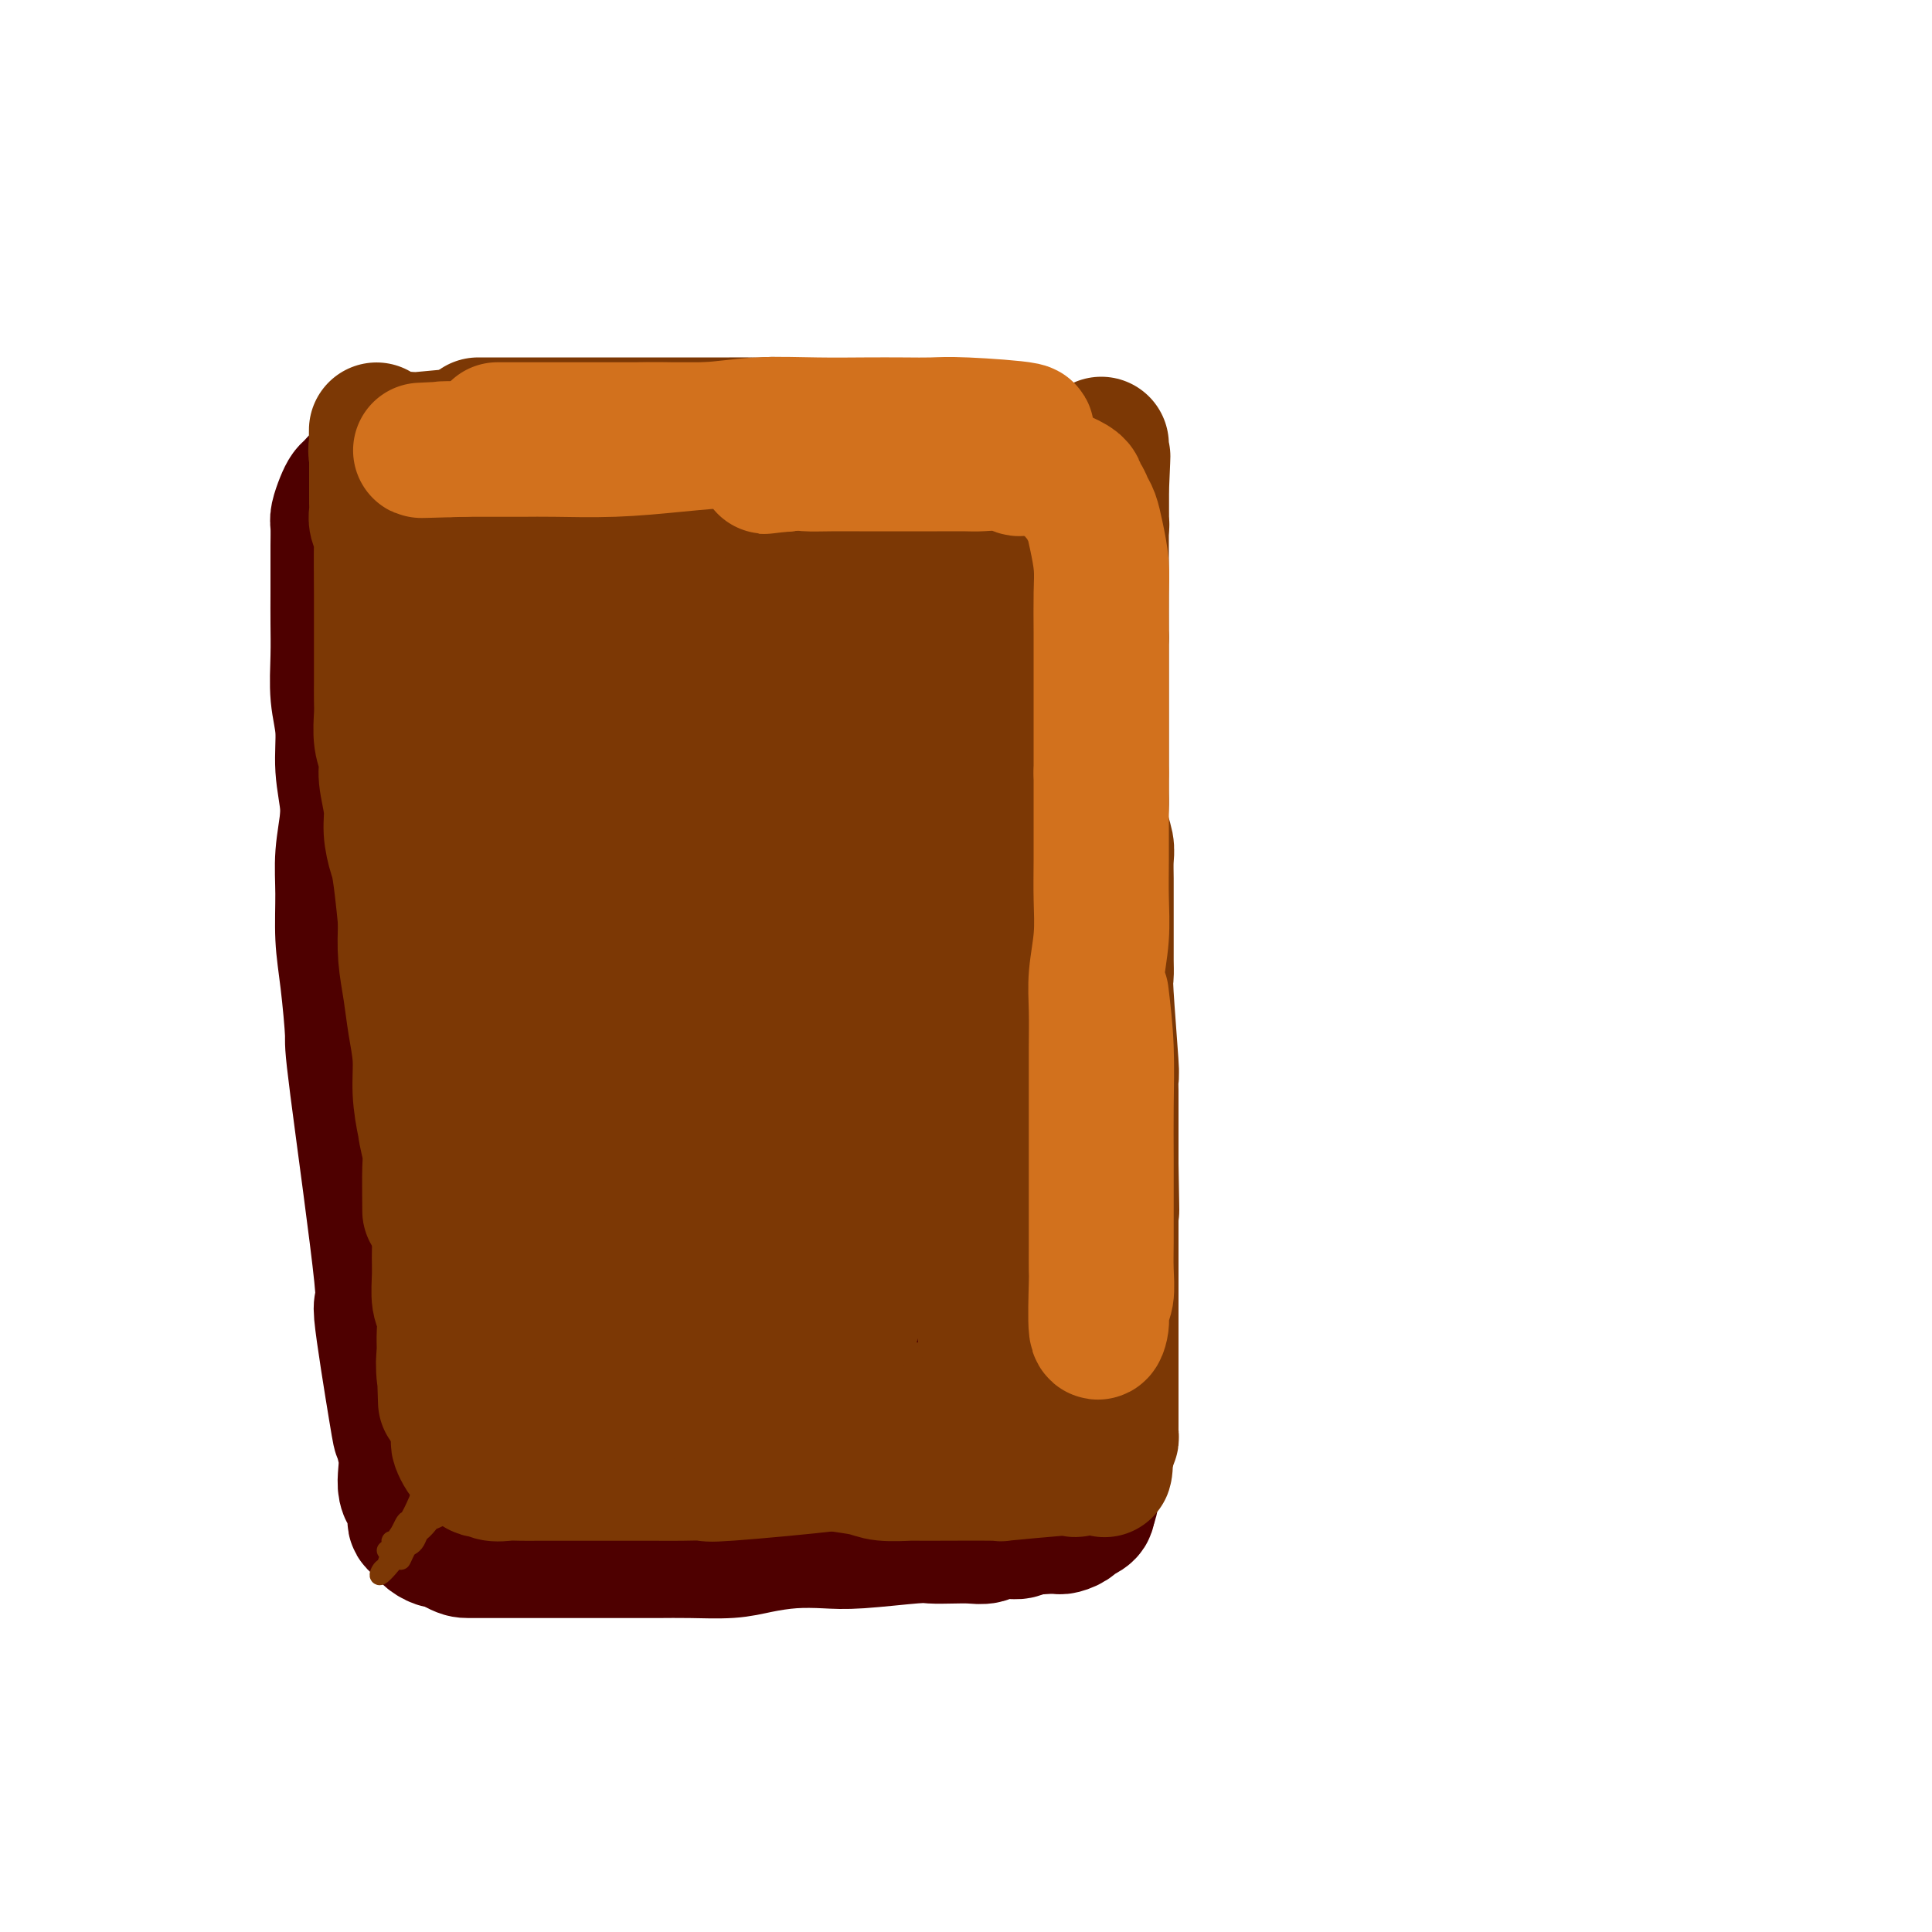 <svg viewBox='0 0 400 400' version='1.1' xmlns='http://www.w3.org/2000/svg' xmlns:xlink='http://www.w3.org/1999/xlink'><g fill='none' stroke='#4E0000' stroke-width='28' stroke-linecap='round' stroke-linejoin='round'><path d='M90,211c0.295,1.684 0.590,3.369 1,5c0.410,1.631 0.936,3.210 1,5c0.064,1.790 -0.333,3.791 0,7c0.333,3.209 1.395,7.627 2,12c0.605,4.373 0.754,8.701 1,12c0.246,3.299 0.588,5.569 1,8c0.412,2.431 0.895,5.025 1,7c0.105,1.975 -0.169,3.333 0,5c0.169,1.667 0.781,3.642 1,5c0.219,1.358 0.046,2.097 0,3c-0.046,0.903 0.036,1.968 0,3c-0.036,1.032 -0.190,2.029 0,2c0.190,-0.029 0.724,-1.084 1,-2c0.276,-0.916 0.295,-1.693 0,-3c-0.295,-1.307 -0.904,-3.145 -1,-5c-0.096,-1.855 0.321,-3.729 0,-6c-0.321,-2.271 -1.382,-4.940 -2,-9c-0.618,-4.060 -0.795,-9.512 -1,-14c-0.205,-4.488 -0.437,-8.013 -1,-11c-0.563,-2.987 -1.457,-5.436 -2,-8c-0.543,-2.564 -0.737,-5.242 -1,-7c-0.263,-1.758 -0.596,-2.595 -1,-4c-0.404,-1.405 -0.878,-3.378 -1,-5c-0.122,-1.622 0.108,-2.892 0,-4c-0.108,-1.108 -0.554,-2.054 -1,-3'/><path d='M88,204c-1.773,-13.483 -1.207,-7.692 -1,-6c0.207,1.692 0.055,-0.717 0,-2c-0.055,-1.283 -0.014,-1.442 0,-2c0.014,-0.558 -0.000,-1.515 0,-2c0.000,-0.485 0.014,-0.497 0,-1c-0.014,-0.503 -0.056,-1.497 0,-2c0.056,-0.503 0.211,-0.515 0,-1c-0.211,-0.485 -0.789,-1.444 -1,-2c-0.211,-0.556 -0.057,-0.709 0,-1c0.057,-0.291 0.015,-0.719 0,-1c-0.015,-0.281 -0.004,-0.414 0,-1c0.004,-0.586 0.001,-1.624 0,-2c-0.001,-0.376 0.001,-0.089 0,-1c-0.001,-0.911 -0.004,-3.021 0,-4c0.004,-0.979 0.016,-0.829 0,-1c-0.016,-0.171 -0.061,-0.665 0,-1c0.061,-0.335 0.227,-0.511 0,-1c-0.227,-0.489 -0.846,-1.289 -1,-2c-0.154,-0.711 0.156,-1.331 0,-2c-0.156,-0.669 -0.778,-1.385 -1,-2c-0.222,-0.615 -0.046,-1.127 0,-2c0.046,-0.873 -0.040,-2.106 0,-3c0.040,-0.894 0.207,-1.450 0,-2c-0.207,-0.550 -0.787,-1.096 -1,-2c-0.213,-0.904 -0.057,-2.166 0,-3c0.057,-0.834 0.016,-1.238 0,-2c-0.016,-0.762 -0.008,-1.881 0,-3'/><path d='M83,150c-0.774,-8.651 -0.207,-3.277 0,-2c0.207,1.277 0.056,-1.541 0,-3c-0.056,-1.459 -0.015,-1.557 0,-2c0.015,-0.443 0.004,-1.230 0,-2c-0.004,-0.770 -0.000,-1.523 0,-2c0.000,-0.477 -0.003,-0.677 0,-1c0.003,-0.323 0.014,-0.770 0,-1c-0.014,-0.230 -0.052,-0.244 0,-1c0.052,-0.756 0.195,-2.253 0,-2c-0.195,0.253 -0.728,2.256 -1,4c-0.272,1.744 -0.283,3.229 0,5c0.283,1.771 0.859,3.830 1,6c0.141,2.170 -0.155,4.452 0,7c0.155,2.548 0.760,5.360 1,8c0.240,2.640 0.116,5.106 0,8c-0.116,2.894 -0.223,6.215 0,9c0.223,2.785 0.777,5.032 1,8c0.223,2.968 0.115,6.655 0,10c-0.115,3.345 -0.238,6.347 0,9c0.238,2.653 0.837,4.958 1,8c0.163,3.042 -0.111,6.821 0,10c0.111,3.179 0.607,5.759 1,9c0.393,3.241 0.683,7.142 1,10c0.317,2.858 0.662,4.674 1,7c0.338,2.326 0.669,5.163 1,8'/><path d='M90,260c1.261,20.729 0.912,9.552 1,7c0.088,-2.552 0.611,3.520 1,7c0.389,3.480 0.644,4.367 1,6c0.356,1.633 0.813,4.013 1,6c0.187,1.987 0.103,3.582 0,5c-0.103,1.418 -0.224,2.659 0,4c0.224,1.341 0.792,2.783 1,4c0.208,1.217 0.056,2.210 0,3c-0.056,0.790 -0.015,1.376 0,2c0.015,0.624 0.003,1.285 0,2c-0.003,0.715 0.002,1.484 0,2c-0.002,0.516 -0.011,0.779 0,1c0.011,0.221 0.043,0.399 0,1c-0.043,0.601 -0.159,1.625 0,2c0.159,0.375 0.594,0.100 1,0c0.406,-0.100 0.783,-0.027 1,0c0.217,0.027 0.273,0.007 1,0c0.727,-0.007 2.126,-0.002 3,0c0.874,0.002 1.223,0.001 2,0c0.777,-0.001 1.982,-0.000 3,0c1.018,0.000 1.850,0.000 3,0c1.150,-0.000 2.618,-0.000 4,0c1.382,0.000 2.677,0.000 4,0c1.323,-0.000 2.674,-0.000 4,0c1.326,0.000 2.626,0.000 4,0c1.374,-0.000 2.821,-0.000 4,0c1.179,0.000 2.089,0.000 3,0'/><path d='M132,312c6.427,-0.000 3.993,-0.000 4,0c0.007,0.000 2.453,0.001 4,0c1.547,-0.001 2.195,-0.004 3,0c0.805,0.004 1.767,0.015 3,0c1.233,-0.015 2.739,-0.056 4,0c1.261,0.056 2.278,0.207 3,0c0.722,-0.207 1.148,-0.774 2,-1c0.852,-0.226 2.129,-0.113 3,0c0.871,0.113 1.336,0.226 2,0c0.664,-0.226 1.526,-0.793 2,-1c0.474,-0.207 0.560,-0.056 1,0c0.440,0.056 1.235,0.015 2,0c0.765,-0.015 1.501,-0.004 2,0c0.499,0.004 0.763,0.001 1,0c0.237,-0.001 0.449,-0.001 1,0c0.551,0.001 1.442,0.004 2,0c0.558,-0.004 0.783,-0.015 1,0c0.217,0.015 0.424,0.057 1,0c0.576,-0.057 1.519,-0.211 2,0c0.481,0.211 0.499,0.789 1,1c0.501,0.211 1.485,0.057 2,0c0.515,-0.057 0.560,-0.015 1,0c0.440,0.015 1.276,0.004 2,0c0.724,-0.004 1.335,-0.001 2,0c0.665,0.001 1.385,0.000 2,0c0.615,-0.000 1.127,-0.000 2,0c0.873,0.000 2.107,0.000 3,0c0.893,-0.000 1.446,-0.000 2,0c0.554,0.000 1.111,0.000 2,0c0.889,-0.000 2.111,-0.000 3,0c0.889,0.000 1.444,0.000 2,0'/><path d='M199,311c10.937,-0.155 4.780,-0.041 3,0c-1.780,0.041 0.817,0.011 2,0c1.183,-0.011 0.951,-0.003 1,0c0.049,0.003 0.379,0.001 1,0c0.621,-0.001 1.532,-0.000 2,0c0.468,0.000 0.492,0.000 1,0c0.508,-0.000 1.498,-0.001 2,0c0.502,0.001 0.515,0.004 1,0c0.485,-0.004 1.443,-0.016 2,0c0.557,0.016 0.713,0.061 1,0c0.287,-0.061 0.704,-0.226 1,0c0.296,0.226 0.472,0.844 1,1c0.528,0.156 1.410,-0.152 2,0c0.590,0.152 0.890,0.762 1,0c0.110,-0.762 0.030,-2.898 0,-4c-0.030,-1.102 -0.008,-1.172 0,-2c0.008,-0.828 0.004,-2.414 0,-4'/><path d='M220,302c-0.177,-2.441 -0.621,-3.543 -1,-5c-0.379,-1.457 -0.693,-3.270 -1,-5c-0.307,-1.730 -0.608,-3.377 -1,-5c-0.392,-1.623 -0.876,-3.224 -1,-5c-0.124,-1.776 0.110,-3.729 0,-5c-0.110,-1.271 -0.566,-1.861 -1,-3c-0.434,-1.139 -0.848,-2.829 -1,-4c-0.152,-1.171 -0.044,-1.825 0,-3c0.044,-1.175 0.022,-2.872 0,-4c-0.022,-1.128 -0.044,-1.688 0,-3c0.044,-1.312 0.156,-3.377 0,-5c-0.156,-1.623 -0.578,-2.805 -1,-4c-0.422,-1.195 -0.844,-2.405 -1,-4c-0.156,-1.595 -0.045,-3.577 0,-5c0.045,-1.423 0.023,-2.286 0,-4c-0.023,-1.714 -0.046,-4.278 0,-6c0.046,-1.722 0.162,-2.602 0,-5c-0.162,-2.398 -0.603,-6.315 -1,-9c-0.397,-2.685 -0.751,-4.139 -1,-5c-0.249,-0.861 -0.392,-1.128 -1,-5c-0.608,-3.872 -1.679,-11.348 -2,-15c-0.321,-3.652 0.110,-3.481 0,-4c-0.110,-0.519 -0.762,-1.727 -1,-3c-0.238,-1.273 -0.064,-2.609 0,-4c0.064,-1.391 0.017,-2.836 0,-4c-0.017,-1.164 -0.005,-2.047 0,-3c0.005,-0.953 0.002,-1.977 0,-3'/><path d='M206,172c-1.177,-15.859 -0.118,-6.507 0,-4c0.118,2.507 -0.704,-1.832 -1,-4c-0.296,-2.168 -0.065,-2.167 0,-3c0.065,-0.833 -0.034,-2.501 0,-4c0.034,-1.499 0.201,-2.829 0,-4c-0.201,-1.171 -0.771,-2.182 -1,-3c-0.229,-0.818 -0.117,-1.441 0,-2c0.117,-0.559 0.238,-1.053 0,-2c-0.238,-0.947 -0.835,-2.348 -1,-3c-0.165,-0.652 0.100,-0.556 0,-1c-0.100,-0.444 -0.566,-1.427 -1,-2c-0.434,-0.573 -0.835,-0.735 -1,-1c-0.165,-0.265 -0.095,-0.634 0,-1c0.095,-0.366 0.215,-0.728 0,-1c-0.215,-0.272 -0.765,-0.455 -1,-1c-0.235,-0.545 -0.156,-1.451 0,-2c0.156,-0.549 0.390,-0.739 0,-1c-0.390,-0.261 -1.403,-0.592 -2,-1c-0.597,-0.408 -0.779,-0.893 -1,-1c-0.221,-0.107 -0.483,0.163 -1,0c-0.517,-0.163 -1.291,-0.761 -2,-1c-0.709,-0.239 -1.355,-0.120 -2,0'/><path d='M192,130c-1.718,-0.862 -2.014,-1.018 -3,-1c-0.986,0.018 -2.661,0.211 -4,0c-1.339,-0.211 -2.341,-0.827 -3,-1c-0.659,-0.173 -0.973,0.097 -3,0c-2.027,-0.097 -5.765,-0.562 -8,-1c-2.235,-0.438 -2.965,-0.848 -4,-1c-1.035,-0.152 -2.375,-0.044 -4,0c-1.625,0.044 -3.534,0.026 -5,0c-1.466,-0.026 -2.488,-0.060 -4,0c-1.512,0.060 -3.514,0.212 -5,0c-1.486,-0.212 -2.455,-0.789 -4,-1c-1.545,-0.211 -3.666,-0.057 -5,0c-1.334,0.057 -1.882,0.015 -4,0c-2.118,-0.015 -5.805,-0.004 -8,0c-2.195,0.004 -2.898,0.001 -4,0c-1.102,-0.001 -2.602,-0.000 -4,0c-1.398,0.000 -2.695,0.000 -4,0c-1.305,-0.000 -2.619,-0.000 -4,0c-1.381,0.000 -2.831,0.000 -4,0c-1.169,-0.000 -2.059,-0.000 -3,0c-0.941,0.000 -1.932,0.000 -3,0c-1.068,-0.000 -2.212,-0.000 -3,0c-0.788,0.000 -1.221,0.000 -2,0c-0.779,-0.000 -1.904,-0.001 -3,0c-1.096,0.001 -2.164,0.003 -3,0c-0.836,-0.003 -1.441,-0.011 -2,0c-0.559,0.011 -1.074,0.041 -2,0c-0.926,-0.041 -2.265,-0.155 -3,0c-0.735,0.155 -0.868,0.577 -1,1'/><path d='M83,126c-9.931,0.157 -3.757,0.049 -2,0c1.757,-0.049 -0.902,-0.041 -2,0c-1.098,0.041 -0.634,0.114 -1,0c-0.366,-0.114 -1.560,-0.415 -2,0c-0.440,0.415 -0.126,1.547 0,2c0.126,0.453 0.063,0.226 0,0'/><path d='M83,125c1.091,0.081 2.182,0.163 3,0c0.818,-0.163 1.364,-0.569 2,-1c0.636,-0.431 1.363,-0.885 2,-1c0.637,-0.115 1.185,0.110 2,0c0.815,-0.110 1.897,-0.554 3,-1c1.103,-0.446 2.228,-0.894 3,-1c0.772,-0.106 1.193,0.129 2,0c0.807,-0.129 2.001,-0.622 3,-1c0.999,-0.378 1.804,-0.641 3,-1c1.196,-0.359 2.785,-0.813 4,-1c1.215,-0.187 2.057,-0.107 3,0c0.943,0.107 1.988,0.240 3,0c1.012,-0.240 1.990,-0.853 3,-1c1.010,-0.147 2.053,0.171 3,0c0.947,-0.171 1.797,-0.831 3,-1c1.203,-0.169 2.759,0.151 4,0c1.241,-0.151 2.168,-0.775 3,-1c0.832,-0.225 1.570,-0.050 3,0c1.430,0.050 3.551,-0.025 5,0c1.449,0.025 2.225,0.150 3,0c0.775,-0.150 1.547,-0.576 3,-1c1.453,-0.424 3.585,-0.846 5,-1c1.415,-0.154 2.112,-0.042 3,0c0.888,0.042 1.968,0.012 3,0c1.032,-0.012 2.016,-0.006 3,0'/><path d='M160,113c8.335,-0.769 4.173,-0.192 3,0c-1.173,0.192 0.644,-0.001 2,0c1.356,0.001 2.250,0.196 3,0c0.750,-0.196 1.355,-0.785 2,-1c0.645,-0.215 1.328,-0.058 2,0c0.672,0.058 1.331,0.015 2,0c0.669,-0.015 1.349,-0.004 2,0c0.651,0.004 1.274,0.001 2,0c0.726,-0.001 1.555,0.001 2,0c0.445,-0.001 0.505,-0.004 1,0c0.495,0.004 1.426,0.015 2,0c0.574,-0.015 0.791,-0.057 1,0c0.209,0.057 0.409,0.211 1,0c0.591,-0.211 1.572,-0.788 2,-1c0.428,-0.212 0.304,-0.059 1,0c0.696,0.059 2.211,0.023 3,0c0.789,-0.023 0.853,-0.033 1,0c0.147,0.033 0.378,0.108 1,0c0.622,-0.108 1.634,-0.400 2,0c0.366,0.400 0.084,1.491 0,2c-0.084,0.509 0.029,0.435 0,1c-0.029,0.565 -0.200,1.767 0,3c0.200,1.233 0.771,2.495 1,4c0.229,1.505 0.114,3.252 0,5'/><path d='M196,126c0.381,3.162 0.834,3.565 1,5c0.166,1.435 0.044,3.900 0,6c-0.044,2.100 -0.012,3.835 0,6c0.012,2.165 0.003,4.759 0,7c-0.003,2.241 -0.001,4.128 0,6c0.001,1.872 0.001,3.729 0,6c-0.001,2.271 -0.001,4.956 0,7c0.001,2.044 0.004,3.446 0,5c-0.004,1.554 -0.015,3.258 0,5c0.015,1.742 0.057,3.522 0,5c-0.057,1.478 -0.211,2.655 0,4c0.211,1.345 0.789,2.859 1,4c0.211,1.141 0.057,1.911 0,3c-0.057,1.089 -0.015,2.499 0,3c0.015,0.501 0.004,0.093 0,2c-0.004,1.907 -0.001,6.127 0,8c0.001,1.873 0.001,1.398 0,2c-0.001,0.602 -0.001,2.282 0,3c0.001,0.718 0.004,0.474 0,1c-0.004,0.526 -0.015,1.823 0,3c0.015,1.177 0.057,2.233 0,3c-0.057,0.767 -0.212,1.246 0,2c0.212,0.754 0.793,1.784 1,3c0.207,1.216 0.041,2.620 0,4c-0.041,1.380 0.041,2.737 0,4c-0.041,1.263 -0.207,2.431 0,4c0.207,1.569 0.786,3.538 1,5c0.214,1.462 0.061,2.418 0,4c-0.061,1.582 -0.031,3.791 0,6'/><path d='M200,252c0.570,20.150 -0.005,7.524 0,5c0.005,-2.524 0.590,5.052 1,9c0.410,3.948 0.646,4.267 1,5c0.354,0.733 0.827,1.882 1,3c0.173,1.118 0.046,2.207 0,3c-0.046,0.793 -0.012,1.290 0,2c0.012,0.710 0.004,1.631 0,2c-0.004,0.369 -0.002,0.184 0,0'/><path d='M197,135c0.000,-1.192 0.000,-2.383 0,-3c-0.000,-0.617 -0.000,-0.658 0,-1c0.000,-0.342 0.001,-0.984 0,-2c-0.001,-1.016 -0.004,-2.407 0,-3c0.004,-0.593 0.016,-0.389 0,-1c-0.016,-0.611 -0.061,-2.037 0,-3c0.061,-0.963 0.226,-1.461 0,-2c-0.226,-0.539 -0.844,-1.117 -1,-2c-0.156,-0.883 0.151,-2.072 0,-3c-0.151,-0.928 -0.762,-1.597 -1,-2c-0.238,-0.403 -0.105,-0.542 0,-1c0.105,-0.458 0.183,-1.236 0,-2c-0.183,-0.764 -0.625,-1.514 -1,-2c-0.375,-0.486 -0.681,-0.707 -1,-1c-0.319,-0.293 -0.651,-0.656 -1,-1c-0.349,-0.344 -0.716,-0.667 -1,-1c-0.284,-0.333 -0.487,-0.677 -1,-1c-0.513,-0.323 -1.337,-0.626 -2,-1c-0.663,-0.374 -1.166,-0.818 -2,-1c-0.834,-0.182 -2.000,-0.101 -3,0c-1.000,0.101 -1.834,0.223 -3,0c-1.166,-0.223 -2.663,-0.792 -4,-1c-1.337,-0.208 -2.514,-0.056 -4,0c-1.486,0.056 -3.282,0.016 -5,0c-1.718,-0.016 -3.359,-0.008 -5,0'/><path d='M162,101c-5.159,-0.469 -4.058,-0.140 -5,0c-0.942,0.140 -3.928,0.093 -6,0c-2.072,-0.093 -3.230,-0.232 -5,0c-1.770,0.232 -4.150,0.836 -6,1c-1.850,0.164 -3.168,-0.110 -5,0c-1.832,0.110 -4.177,0.604 -6,1c-1.823,0.396 -3.122,0.694 -5,1c-1.878,0.306 -4.334,0.621 -6,1c-1.666,0.379 -2.541,0.822 -4,1c-1.459,0.178 -3.500,0.090 -5,0c-1.500,-0.090 -2.457,-0.183 -4,0c-1.543,0.183 -3.670,0.641 -5,1c-1.330,0.359 -1.861,0.617 -3,1c-1.139,0.383 -2.886,0.890 -4,1c-1.114,0.110 -1.594,-0.177 -3,0c-1.406,0.177 -3.739,0.817 -5,1c-1.261,0.183 -1.451,-0.092 -2,0c-0.549,0.092 -1.457,0.552 -2,1c-0.543,0.448 -0.723,0.884 -1,1c-0.277,0.116 -0.652,-0.086 -1,0c-0.348,0.086 -0.668,0.462 -1,1c-0.332,0.538 -0.677,1.238 -1,2c-0.323,0.762 -0.625,1.584 -1,2c-0.375,0.416 -0.822,0.424 -1,1c-0.178,0.576 -0.086,1.719 0,3c0.086,1.281 0.167,2.700 0,4c-0.167,1.300 -0.581,2.483 -1,4c-0.419,1.517 -0.844,3.370 -1,5c-0.156,1.630 -0.045,3.037 0,5c0.045,1.963 0.022,4.481 0,7'/><path d='M73,146c-0.531,5.070 -0.860,5.244 -1,7c-0.140,1.756 -0.091,5.093 0,8c0.091,2.907 0.223,5.383 0,8c-0.223,2.617 -0.802,5.375 -1,8c-0.198,2.625 -0.016,5.115 0,8c0.016,2.885 -0.134,6.163 0,9c0.134,2.837 0.551,5.231 1,9c0.449,3.769 0.930,8.913 1,11c0.070,2.087 -0.269,1.116 1,11c1.269,9.884 4.148,30.622 5,39c0.852,8.378 -0.321,4.397 0,8c0.321,3.603 2.138,14.789 3,20c0.862,5.211 0.770,4.446 1,5c0.230,0.554 0.783,2.427 1,4c0.217,1.573 0.097,2.845 0,4c-0.097,1.155 -0.170,2.194 0,3c0.170,0.806 0.584,1.381 1,2c0.416,0.619 0.835,1.283 1,2c0.165,0.717 0.075,1.489 0,2c-0.075,0.511 -0.137,0.763 0,1c0.137,0.237 0.473,0.458 1,1c0.527,0.542 1.244,1.403 2,2c0.756,0.597 1.550,0.930 2,1c0.450,0.070 0.557,-0.123 1,0c0.443,0.123 1.221,0.561 2,1'/><path d='M94,320c1.767,1.000 2.185,1.000 3,1c0.815,-0.000 2.028,-0.000 3,0c0.972,0.000 1.704,0.000 3,0c1.296,-0.000 3.156,-0.000 5,0c1.844,0.000 3.670,0.000 5,0c1.330,-0.000 2.162,-0.000 4,0c1.838,0.000 4.682,0.001 7,0c2.318,-0.001 4.109,-0.003 6,0c1.891,0.003 3.882,0.011 6,0c2.118,-0.011 4.361,-0.042 7,0c2.639,0.042 5.672,0.156 8,0c2.328,-0.156 3.951,-0.581 6,-1c2.049,-0.419 4.525,-0.830 7,-1c2.475,-0.170 4.948,-0.098 7,0c2.052,0.098 3.683,0.222 7,0c3.317,-0.222 8.320,-0.791 11,-1c2.680,-0.209 3.035,-0.060 4,0c0.965,0.060 2.539,0.030 4,0c1.461,-0.030 2.810,-0.061 4,0c1.190,0.061 2.220,0.213 3,0c0.780,-0.213 1.308,-0.793 2,-1c0.692,-0.207 1.547,-0.041 2,0c0.453,0.041 0.503,-0.041 1,0c0.497,0.041 1.443,0.207 2,0c0.557,-0.207 0.727,-0.786 1,-1c0.273,-0.214 0.649,-0.061 1,0c0.351,0.061 0.675,0.031 1,0'/><path d='M214,316c10.151,-0.773 4.028,-0.206 2,0c-2.028,0.206 0.039,0.053 1,0c0.961,-0.053 0.817,-0.004 1,0c0.183,0.004 0.692,-0.037 1,0c0.308,0.037 0.416,0.150 1,0c0.584,-0.150 1.646,-0.565 2,-1c0.354,-0.435 0.002,-0.890 0,-1c-0.002,-0.110 0.346,0.124 1,0c0.654,-0.124 1.616,-0.607 2,-1c0.384,-0.393 0.192,-0.697 0,-1'/><path d='M225,312c1.711,-1.733 0.489,-4.067 0,-5c-0.489,-0.933 -0.244,-0.467 0,0'/><path d='M224,300c-0.303,-1.744 -0.607,-3.489 -1,-5c-0.393,-1.511 -0.876,-2.789 -1,-4c-0.124,-1.211 0.110,-2.354 0,-4c-0.110,-1.646 -0.564,-3.794 -1,-6c-0.436,-2.206 -0.852,-4.470 -1,-7c-0.148,-2.530 -0.026,-5.324 0,-8c0.026,-2.676 -0.045,-5.233 0,-8c0.045,-2.767 0.204,-5.745 0,-9c-0.204,-3.255 -0.772,-6.787 -1,-10c-0.228,-3.213 -0.117,-6.107 0,-9c0.117,-2.893 0.241,-5.783 0,-9c-0.241,-3.217 -0.848,-6.760 -1,-10c-0.152,-3.240 0.151,-6.177 0,-9c-0.151,-2.823 -0.758,-5.531 -1,-8c-0.242,-2.469 -0.120,-4.700 0,-7c0.120,-2.300 0.240,-4.669 0,-7c-0.240,-2.331 -0.838,-4.625 -1,-7c-0.162,-2.375 0.111,-4.830 0,-7c-0.111,-2.170 -0.607,-4.054 -1,-6c-0.393,-1.946 -0.683,-3.955 -1,-6c-0.317,-2.045 -0.662,-4.128 -1,-6c-0.338,-1.872 -0.668,-3.535 -1,-5c-0.332,-1.465 -0.666,-2.733 -1,-4'/><path d='M211,139c-0.647,-5.165 0.235,-4.577 0,-5c-0.235,-0.423 -1.587,-1.858 -2,-3c-0.413,-1.142 0.114,-1.993 0,-3c-0.114,-1.007 -0.871,-2.172 -1,-3c-0.129,-0.828 0.368,-1.320 0,-2c-0.368,-0.680 -1.600,-1.547 -2,-2c-0.400,-0.453 0.033,-0.492 0,-1c-0.033,-0.508 -0.534,-1.484 -1,-2c-0.466,-0.516 -0.899,-0.572 -1,-1c-0.101,-0.428 0.129,-1.229 0,-2c-0.129,-0.771 -0.616,-1.512 -1,-2c-0.384,-0.488 -0.665,-0.723 -1,-1c-0.335,-0.277 -0.723,-0.596 -1,-1c-0.277,-0.404 -0.444,-0.893 -1,-1c-0.556,-0.107 -1.500,0.167 -2,0c-0.500,-0.167 -0.556,-0.777 -1,-1c-0.444,-0.223 -1.277,-0.059 -2,0c-0.723,0.059 -1.336,0.015 -2,0c-0.664,-0.015 -1.378,0.000 -2,0c-0.622,-0.000 -1.153,-0.016 -2,0c-0.847,0.016 -2.011,0.063 -3,0c-0.989,-0.063 -1.804,-0.238 -3,0c-1.196,0.238 -2.774,0.889 -4,1c-1.226,0.111 -2.099,-0.316 -3,0c-0.901,0.316 -1.829,1.376 -3,2c-1.171,0.624 -2.586,0.812 -4,1'/><path d='M169,113c-2.876,0.814 -3.066,0.848 -4,1c-0.934,0.152 -2.613,0.421 -4,1c-1.387,0.579 -2.483,1.468 -4,2c-1.517,0.532 -3.456,0.707 -5,1c-1.544,0.293 -2.693,0.704 -4,1c-1.307,0.296 -2.771,0.477 -5,1c-2.229,0.523 -5.223,1.387 -7,2c-1.777,0.613 -2.338,0.975 -5,2c-2.662,1.025 -7.427,2.713 -10,4c-2.573,1.287 -2.955,2.174 -4,3c-1.045,0.826 -2.753,1.591 -4,3c-1.247,1.409 -2.033,3.462 -3,6c-0.967,2.538 -2.117,5.559 -3,10c-0.883,4.441 -1.501,10.301 -2,18c-0.499,7.699 -0.880,17.238 -1,25c-0.120,7.762 0.019,13.746 0,20c-0.019,6.254 -0.198,12.778 0,18c0.198,5.222 0.771,9.141 1,13c0.229,3.859 0.114,7.659 0,10c-0.114,2.341 -0.227,3.222 0,7c0.227,3.778 0.794,10.451 1,13c0.206,2.549 0.052,0.974 0,1c-0.052,0.026 0.000,1.653 0,2c-0.000,0.347 -0.052,-0.588 0,-2c0.052,-1.412 0.206,-3.303 0,-7c-0.206,-3.697 -0.773,-9.199 -1,-15c-0.227,-5.801 -0.113,-11.900 0,-18'/><path d='M105,235c-0.146,-9.801 -0.010,-13.302 0,-19c0.010,-5.698 -0.107,-13.593 0,-20c0.107,-6.407 0.437,-11.326 1,-17c0.563,-5.674 1.358,-12.105 2,-18c0.642,-5.895 1.129,-11.255 2,-15c0.871,-3.745 2.124,-5.874 3,-8c0.876,-2.126 1.375,-4.247 2,-6c0.625,-1.753 1.377,-3.136 2,-4c0.623,-0.864 1.117,-1.208 2,-1c0.883,0.208 2.156,0.970 3,2c0.844,1.030 1.260,2.329 2,8c0.740,5.671 1.804,15.715 3,25c1.196,9.285 2.525,17.810 3,27c0.475,9.190 0.095,19.045 0,27c-0.095,7.955 0.094,14.011 0,20c-0.094,5.989 -0.472,11.913 -1,16c-0.528,4.087 -1.206,6.339 -2,9c-0.794,2.661 -1.704,5.733 -2,8c-0.296,2.267 0.022,3.731 0,5c-0.022,1.269 -0.383,2.343 -1,3c-0.617,0.657 -1.490,0.899 -2,0c-0.510,-0.899 -0.658,-2.937 -1,-7c-0.342,-4.063 -0.878,-10.152 -1,-18c-0.122,-7.848 0.169,-17.457 0,-24c-0.169,-6.543 -0.798,-10.022 0,-20c0.798,-9.978 3.022,-26.456 4,-35c0.978,-8.544 0.708,-9.156 1,-11c0.292,-1.844 1.146,-4.922 2,-8'/><path d='M127,154c1.506,-9.529 1.771,-6.352 2,-6c0.229,0.352 0.424,-2.123 1,-4c0.576,-1.877 1.535,-3.157 2,-4c0.465,-0.843 0.438,-1.250 1,-1c0.562,0.250 1.713,1.155 2,3c0.287,1.845 -0.291,4.628 0,11c0.291,6.372 1.451,16.331 2,26c0.549,9.669 0.487,19.047 1,28c0.513,8.953 1.603,17.481 2,25c0.397,7.519 0.103,14.029 0,20c-0.103,5.971 -0.013,11.404 0,16c0.013,4.596 -0.049,8.356 0,11c0.049,2.644 0.209,4.174 0,6c-0.209,1.826 -0.788,3.950 -1,5c-0.212,1.050 -0.056,1.026 0,1c0.056,-0.026 0.012,-0.053 0,-2c-0.012,-1.947 0.009,-5.813 0,-14c-0.009,-8.187 -0.048,-20.694 0,-29c0.048,-8.306 0.184,-12.412 2,-30c1.816,-17.588 5.312,-48.658 7,-62c1.688,-13.342 1.566,-8.957 2,-9c0.434,-0.043 1.422,-4.514 2,-7c0.578,-2.486 0.746,-2.987 1,-4c0.254,-1.013 0.593,-2.537 1,-3c0.407,-0.463 0.882,0.134 1,2c0.118,1.866 -0.122,5.003 0,12c0.122,6.997 0.606,17.856 1,28c0.394,10.144 0.697,19.572 1,29'/><path d='M157,202c0.692,15.791 0.921,19.770 1,26c0.079,6.230 0.006,14.712 0,20c-0.006,5.288 0.055,7.383 0,10c-0.055,2.617 -0.225,5.757 0,8c0.225,2.243 0.845,3.588 1,5c0.155,1.412 -0.154,2.890 0,4c0.154,1.110 0.770,1.850 1,2c0.230,0.150 0.075,-0.291 0,-1c-0.075,-0.709 -0.071,-1.687 0,-7c0.071,-5.313 0.207,-14.962 0,-24c-0.207,-9.038 -0.757,-17.465 -1,-26c-0.243,-8.535 -0.177,-17.178 0,-24c0.177,-6.822 0.466,-11.823 1,-17c0.534,-5.177 1.312,-10.530 2,-14c0.688,-3.470 1.288,-5.057 2,-7c0.712,-1.943 1.538,-4.241 2,-6c0.462,-1.759 0.559,-2.980 1,-4c0.441,-1.020 1.225,-1.838 2,-1c0.775,0.838 1.539,3.332 2,4c0.461,0.668 0.618,-0.491 2,15c1.382,15.491 3.989,47.633 5,63c1.011,15.367 0.426,13.958 0,16c-0.426,2.042 -0.692,7.536 -1,11c-0.308,3.464 -0.659,4.900 -1,7c-0.341,2.100 -0.671,4.865 -1,7c-0.329,2.135 -0.657,3.641 -1,5c-0.343,1.359 -0.700,2.570 -1,3c-0.300,0.430 -0.542,0.077 -1,0c-0.458,-0.077 -1.131,0.121 -2,-3c-0.869,-3.121 -1.935,-9.560 -3,-16'/><path d='M167,258c-1.600,-7.595 -2.598,-17.081 -3,-26c-0.402,-8.919 -0.206,-17.271 0,-25c0.206,-7.729 0.423,-14.835 1,-20c0.577,-5.165 1.516,-8.388 2,-11c0.484,-2.612 0.515,-4.612 1,-7c0.485,-2.388 1.423,-5.166 2,-7c0.577,-1.834 0.792,-2.726 1,-4c0.208,-1.274 0.407,-2.929 1,-3c0.593,-0.071 1.578,1.442 2,3c0.422,1.558 0.282,3.160 1,8c0.718,4.840 2.296,12.918 4,20c1.704,7.082 3.535,13.169 5,20c1.465,6.831 2.563,14.408 4,21c1.437,6.592 3.211,12.200 4,17c0.789,4.800 0.593,8.794 1,13c0.407,4.206 1.419,8.625 2,12c0.581,3.375 0.732,5.708 1,8c0.268,2.292 0.653,4.544 1,7c0.347,2.456 0.657,5.116 1,7c0.343,1.884 0.718,2.991 1,5c0.282,2.009 0.471,4.921 0,6c-0.471,1.079 -1.602,0.326 -3,0c-1.398,-0.326 -3.064,-0.224 -5,0c-1.936,0.224 -4.142,0.568 -7,0c-2.858,-0.568 -6.369,-2.050 -10,-3c-3.631,-0.950 -7.382,-1.368 -11,-2c-3.618,-0.632 -7.104,-1.479 -11,-2c-3.896,-0.521 -8.203,-0.717 -12,-1c-3.797,-0.283 -7.085,-0.652 -10,-1c-2.915,-0.348 -5.458,-0.674 -8,-1'/><path d='M122,292c-14.160,-1.760 -11.061,-1.162 -11,-1c0.061,0.162 -2.917,-0.114 -3,0c-0.083,0.114 2.727,0.619 5,1c2.273,0.381 4.007,0.638 7,1c2.993,0.362 7.244,0.829 11,1c3.756,0.171 7.016,0.046 10,0c2.984,-0.046 5.691,-0.014 8,0c2.309,0.014 4.219,0.011 6,0c1.781,-0.011 3.434,-0.028 5,0c1.566,0.028 3.044,0.102 4,0c0.956,-0.102 1.389,-0.378 1,0c-0.389,0.378 -1.599,1.412 -3,2c-1.401,0.588 -2.993,0.732 -5,1c-2.007,0.268 -4.429,0.661 -7,1c-2.571,0.339 -5.290,0.623 -7,1c-1.710,0.377 -2.412,0.847 -7,1c-4.588,0.153 -13.062,-0.012 -17,0c-3.938,0.012 -3.339,0.200 -4,0c-0.661,-0.200 -2.581,-0.789 -4,-1c-1.419,-0.211 -2.337,-0.046 -3,0c-0.663,0.046 -1.070,-0.028 -2,0c-0.930,0.028 -2.382,0.160 -3,0c-0.618,-0.160 -0.403,-0.610 -1,-1c-0.597,-0.390 -2.007,-0.720 -3,-1c-0.993,-0.280 -1.569,-0.508 -2,-1c-0.431,-0.492 -0.715,-1.246 -1,-2'/><path d='M96,294c-1.488,-1.155 -1.708,-1.541 -2,-2c-0.292,-0.459 -0.656,-0.991 -1,-2c-0.344,-1.009 -0.667,-2.494 -1,-4c-0.333,-1.506 -0.676,-3.033 -1,-5c-0.324,-1.967 -0.630,-4.372 -1,-6c-0.370,-1.628 -0.804,-2.478 -1,-6c-0.196,-3.522 -0.156,-9.717 0,-6c0.156,3.717 0.427,17.347 -1,-8c-1.427,-25.347 -4.550,-89.671 -6,-116c-1.450,-26.329 -1.225,-14.665 -1,-3'/><path d='M81,136c-1.193,-21.342 -0.175,-8.199 0,-4c0.175,4.199 -0.493,-0.548 -1,-3c-0.507,-2.452 -0.854,-2.611 -1,-3c-0.146,-0.389 -0.092,-1.010 0,-2c0.092,-0.990 0.221,-2.350 0,-3c-0.221,-0.650 -0.791,-0.592 -1,-1c-0.209,-0.408 -0.056,-1.283 0,-2c0.056,-0.717 0.015,-1.277 0,-1c-0.015,0.277 -0.003,1.389 0,3c0.003,1.611 -0.003,3.720 0,6c0.003,2.280 0.015,4.732 0,8c-0.015,3.268 -0.057,7.351 0,11c0.057,3.649 0.211,6.864 0,10c-0.211,3.136 -0.789,6.191 -1,9c-0.211,2.809 -0.056,5.370 0,8c0.056,2.630 0.012,5.329 0,8c-0.012,2.671 0.007,5.313 0,7c-0.007,1.687 -0.040,2.419 0,5c0.040,2.581 0.151,7.011 0,9c-0.151,1.989 -0.565,1.539 -1,1c-0.435,-0.539 -0.890,-1.165 -1,-2c-0.110,-0.835 0.124,-1.879 0,-3c-0.124,-1.121 -0.607,-2.320 -1,-4c-0.393,-1.680 -0.697,-3.840 -1,-6'/><path d='M73,187c-0.553,-3.187 0.063,-4.153 0,-6c-0.063,-1.847 -0.805,-4.574 -1,-7c-0.195,-2.426 0.158,-4.551 0,-7c-0.158,-2.449 -0.827,-5.220 -1,-8c-0.173,-2.780 0.150,-5.567 0,-8c-0.150,-2.433 -0.772,-4.510 -1,-7c-0.228,-2.490 -0.061,-5.393 0,-8c0.061,-2.607 0.017,-4.919 0,-7c-0.017,-2.081 -0.005,-3.932 0,-6c0.005,-2.068 0.004,-4.353 0,-6c-0.004,-1.647 -0.012,-2.655 0,-4c0.012,-1.345 0.044,-3.028 0,-4c-0.044,-0.972 -0.164,-1.234 0,-2c0.164,-0.766 0.611,-2.037 1,-3c0.389,-0.963 0.721,-1.620 1,-2c0.279,-0.380 0.504,-0.484 1,-1c0.496,-0.516 1.263,-1.444 2,-2c0.737,-0.556 1.443,-0.741 2,-1c0.557,-0.259 0.963,-0.592 2,-1c1.037,-0.408 2.704,-0.892 4,-1c1.296,-0.108 2.222,0.160 3,0c0.778,-0.160 1.409,-0.747 3,-1c1.591,-0.253 4.143,-0.173 5,0c0.857,0.173 0.021,0.439 4,0c3.979,-0.439 12.773,-1.582 17,-2c4.227,-0.418 3.885,-0.112 5,0c1.115,0.112 3.685,0.030 6,0c2.315,-0.030 4.376,-0.009 6,0c1.624,0.009 2.812,0.004 4,0'/><path d='M136,93c8.086,-0.309 4.802,-0.083 5,0c0.198,0.083 3.879,0.023 6,0c2.121,-0.023 2.683,-0.007 4,0c1.317,0.007 3.391,0.006 5,0c1.609,-0.006 2.754,-0.017 4,0c1.246,0.017 2.592,0.061 4,0c1.408,-0.061 2.879,-0.227 4,0c1.121,0.227 1.893,0.845 3,1c1.107,0.155 2.551,-0.154 4,0c1.449,0.154 2.905,0.772 4,1c1.095,0.228 1.829,0.065 3,0c1.171,-0.065 2.778,-0.031 4,0c1.222,0.031 2.058,0.061 3,0c0.942,-0.061 1.992,-0.212 3,0c1.008,0.212 1.976,0.788 3,1c1.024,0.212 2.105,0.061 3,0c0.895,-0.061 1.606,-0.031 2,0c0.394,0.031 0.473,0.065 1,0c0.527,-0.065 1.503,-0.228 2,0c0.497,0.228 0.515,0.847 1,1c0.485,0.153 1.436,-0.158 2,0c0.564,0.158 0.739,0.786 1,1c0.261,0.214 0.606,0.013 1,0c0.394,-0.013 0.838,0.161 1,1c0.162,0.839 0.044,2.341 0,3c-0.044,0.659 -0.012,0.474 0,1c0.012,0.526 0.006,1.763 0,3'/><path d='M209,106c0.309,1.789 0.083,2.260 0,3c-0.083,0.740 -0.022,1.749 0,3c0.022,1.251 0.005,2.746 0,4c-0.005,1.254 0.002,2.269 0,4c-0.002,1.731 -0.015,4.179 0,6c0.015,1.821 0.057,3.017 0,5c-0.057,1.983 -0.211,4.755 0,7c0.211,2.245 0.789,3.965 1,6c0.211,2.035 0.057,4.386 0,7c-0.057,2.614 -0.015,5.490 0,8c0.015,2.510 0.004,4.655 0,7c-0.004,2.345 -0.000,4.890 0,8c0.000,3.110 -0.004,6.786 0,10c0.004,3.214 0.015,5.966 0,9c-0.015,3.034 -0.057,6.351 0,9c0.057,2.649 0.211,4.632 0,7c-0.211,2.368 -0.789,5.123 -1,8c-0.211,2.877 -0.057,5.876 0,7c0.057,1.124 0.015,0.374 0,7c-0.015,6.626 -0.004,20.627 0,27c0.004,6.373 0.001,5.116 0,6c-0.001,0.884 -0.000,3.907 0,6c0.000,2.093 0.000,3.256 0,5c-0.000,1.744 -0.000,4.070 0,5c0.000,0.930 0.000,0.465 0,0'/><path d='M209,110c-0.006,0.345 -0.012,0.689 0,2c0.012,1.311 0.041,3.588 0,5c-0.041,1.412 -0.151,1.958 0,3c0.151,1.042 0.562,2.578 1,4c0.438,1.422 0.902,2.729 1,4c0.098,1.271 -0.170,2.504 0,4c0.170,1.496 0.778,3.254 1,5c0.222,1.746 0.059,3.479 0,5c-0.059,1.521 -0.013,2.828 0,4c0.013,1.172 -0.007,2.208 0,3c0.007,0.792 0.040,1.342 0,2c-0.040,0.658 -0.154,1.426 0,2c0.154,0.574 0.577,0.953 1,1c0.423,0.047 0.845,-0.238 1,-1c0.155,-0.762 0.043,-2.001 0,-3c-0.043,-0.999 -0.015,-1.758 0,-3c0.015,-1.242 0.018,-2.968 0,-5c-0.018,-2.032 -0.056,-4.369 0,-6c0.056,-1.631 0.207,-2.554 0,-4c-0.207,-1.446 -0.774,-3.413 -1,-5c-0.226,-1.587 -0.113,-2.793 0,-4'/><path d='M213,123c-0.088,-6.313 -0.808,-7.096 -1,-8c-0.192,-0.904 0.145,-1.929 0,-3c-0.145,-1.071 -0.771,-2.189 -1,-3c-0.229,-0.811 -0.061,-1.314 0,-2c0.061,-0.686 0.016,-1.555 0,-2c-0.016,-0.445 -0.004,-0.466 0,-1c0.004,-0.534 0.001,-1.581 0,-2c-0.001,-0.419 -0.001,-0.209 0,0'/></g>
<g fill='none' stroke='#7C3805' stroke-width='28' stroke-linecap='round' stroke-linejoin='round'><path d='M99,88c1.089,-0.000 2.179,-0.000 3,0c0.821,0.000 1.374,0.000 2,0c0.626,-0.000 1.327,-0.000 2,0c0.673,0.000 1.319,0.000 2,0c0.681,-0.000 1.397,-0.000 2,0c0.603,0.000 1.095,0.000 2,0c0.905,-0.000 2.224,-0.000 3,0c0.776,0.000 1.008,0.000 2,0c0.992,-0.000 2.743,-0.000 4,0c1.257,0.000 2.019,0.000 3,0c0.981,-0.000 2.181,-0.000 3,0c0.819,0.000 1.257,0.000 2,0c0.743,-0.000 1.791,-0.000 3,0c1.209,0.000 2.581,0.000 4,0c1.419,-0.000 2.887,-0.000 4,0c1.113,0.000 1.872,0.000 3,0c1.128,-0.000 2.627,-0.001 4,0c1.373,0.001 2.621,0.004 4,0c1.379,-0.004 2.890,-0.016 4,0c1.110,0.016 1.820,0.060 3,0c1.180,-0.060 2.832,-0.222 4,0c1.168,0.222 1.853,0.829 3,1c1.147,0.171 2.756,-0.094 4,0c1.244,0.094 2.122,0.547 3,1'/><path d='M172,90c11.829,0.309 4.902,0.083 3,0c-1.902,-0.083 1.222,-0.022 3,0c1.778,0.022 2.209,0.006 3,0c0.791,-0.006 1.941,-0.002 3,0c1.059,0.002 2.027,0.000 3,0c0.973,-0.000 1.952,-0.000 3,0c1.048,0.000 2.163,0.000 3,0c0.837,-0.000 1.394,-0.001 2,0c0.606,0.001 1.262,0.004 2,0c0.738,-0.004 1.559,-0.015 2,0c0.441,0.015 0.502,0.057 1,0c0.498,-0.057 1.432,-0.211 2,0c0.568,0.211 0.768,0.789 1,1c0.232,0.211 0.495,0.056 1,0c0.505,-0.056 1.252,-0.011 2,0c0.748,0.011 1.496,-0.011 2,0c0.504,0.011 0.764,0.055 1,0c0.236,-0.055 0.448,-0.211 1,0c0.552,0.211 1.444,0.788 2,1c0.556,0.212 0.776,0.060 1,0c0.224,-0.060 0.452,-0.026 1,0c0.548,0.026 1.417,0.046 2,0c0.583,-0.046 0.881,-0.156 1,1c0.119,1.156 0.060,3.578 0,6'/><path d='M217,99c0.155,1.567 0.041,1.986 0,3c-0.041,1.014 -0.010,2.623 0,4c0.010,1.377 -0.001,2.523 0,4c0.001,1.477 0.014,3.287 0,5c-0.014,1.713 -0.056,3.330 0,5c0.056,1.670 0.211,3.392 0,5c-0.211,1.608 -0.788,3.103 -1,5c-0.212,1.897 -0.058,4.198 0,6c0.058,1.802 0.019,3.107 0,5c-0.019,1.893 -0.019,4.374 0,6c0.019,1.626 0.057,2.398 0,4c-0.057,1.602 -0.209,4.034 0,6c0.209,1.966 0.778,3.468 1,5c0.222,1.532 0.098,3.096 0,5c-0.098,1.904 -0.170,4.148 0,5c0.170,0.852 0.581,0.314 1,5c0.419,4.686 0.845,14.598 1,19c0.155,4.402 0.041,3.294 0,4c-0.041,0.706 -0.007,3.227 0,5c0.007,1.773 -0.012,2.800 0,4c0.012,1.200 0.056,2.574 0,4c-0.056,1.426 -0.211,2.903 0,4c0.211,1.097 0.789,1.815 1,3c0.211,1.185 0.057,2.837 0,4c-0.057,1.163 -0.015,1.838 0,3c0.015,1.162 0.004,2.813 0,4c-0.004,1.187 -0.001,1.911 0,3c0.001,1.089 0.001,2.545 0,4'/><path d='M220,238c0.464,21.991 0.124,7.469 0,3c-0.124,-4.469 -0.033,1.114 0,4c0.033,2.886 0.009,3.075 0,4c-0.009,0.925 -0.002,2.587 0,4c0.002,1.413 0.001,2.576 0,4c-0.001,1.424 -0.000,3.108 0,4c0.000,0.892 0.000,0.991 0,2c-0.000,1.009 -0.000,2.928 0,4c0.000,1.072 0.000,1.298 0,2c-0.000,0.702 -0.000,1.880 0,3c0.000,1.120 -0.000,2.183 0,3c0.000,0.817 0.000,1.387 0,2c-0.000,0.613 -0.000,1.267 0,2c0.000,0.733 0.000,1.545 0,2c-0.000,0.455 -0.000,0.555 0,1c0.000,0.445 0.001,1.237 0,2c-0.001,0.763 -0.003,1.497 0,2c0.003,0.503 0.011,0.774 0,1c-0.011,0.226 -0.041,0.407 0,1c0.041,0.593 0.155,1.598 0,2c-0.155,0.402 -0.577,0.201 -1,0'/><path d='M219,290c-0.259,8.150 -0.407,2.523 0,1c0.407,-1.523 1.369,1.056 0,2c-1.369,0.944 -5.068,0.254 -7,0c-1.932,-0.254 -2.095,-0.072 -3,0c-0.905,0.072 -2.552,0.033 -4,0c-1.448,-0.033 -2.697,-0.061 -4,0c-1.303,0.061 -2.658,0.212 -4,0c-1.342,-0.212 -2.669,-0.788 -4,-1c-1.331,-0.212 -2.666,-0.061 -4,0c-1.334,0.061 -2.667,0.030 -4,0'/><path d='M185,292c-5.892,-0.381 -3.622,-0.834 -4,-1c-0.378,-0.166 -3.405,-0.044 -5,0c-1.595,0.044 -1.757,0.012 -3,0c-1.243,-0.012 -3.567,-0.003 -5,0c-1.433,0.003 -1.977,0.001 -3,0c-1.023,-0.001 -2.527,-0.000 -4,0c-1.473,0.000 -2.916,0.000 -4,0c-1.084,-0.000 -1.807,-0.000 -3,0c-1.193,0.000 -2.854,0.000 -4,0c-1.146,-0.000 -1.776,-0.000 -3,0c-1.224,0.000 -3.041,0.000 -4,0c-0.959,-0.000 -1.061,-0.000 -2,0c-0.939,0.000 -2.715,0.000 -4,0c-1.285,-0.000 -2.078,-0.000 -3,0c-0.922,0.000 -1.974,0.000 -3,0c-1.026,-0.000 -2.028,-0.000 -3,0c-0.972,0.000 -1.915,0.000 -3,0c-1.085,-0.000 -2.310,-0.000 -3,0c-0.690,0.000 -0.843,0.000 -3,0c-2.157,-0.000 -6.318,-0.000 -8,0c-1.682,0.000 -0.884,0.001 -1,0c-0.116,-0.001 -1.144,-0.003 -2,0c-0.856,0.003 -1.539,0.011 -2,0c-0.461,-0.011 -0.701,-0.041 -1,0c-0.299,0.041 -0.657,0.155 -1,0c-0.343,-0.155 -0.672,-0.577 -1,-1'/><path d='M103,290c-12.685,-1.331 -3.399,-3.657 0,-5c3.399,-1.343 0.911,-1.703 0,-2c-0.911,-0.297 -0.244,-0.532 0,-1c0.244,-0.468 0.065,-1.168 0,-2c-0.065,-0.832 -0.018,-1.796 0,-3c0.018,-1.204 0.005,-2.648 0,-4c-0.005,-1.352 -0.002,-2.611 0,-4c0.002,-1.389 0.004,-2.908 0,-5c-0.004,-2.092 -0.015,-4.756 0,-7c0.015,-2.244 0.057,-4.066 0,-6c-0.057,-1.934 -0.212,-3.978 0,-6c0.212,-2.022 0.793,-4.020 1,-6c0.207,-1.980 0.041,-3.942 0,-6c-0.041,-2.058 0.041,-4.211 0,-6c-0.041,-1.789 -0.207,-3.214 0,-5c0.207,-1.786 0.788,-3.931 1,-6c0.212,-2.069 0.057,-4.060 0,-6c-0.057,-1.940 -0.015,-3.829 0,-6c0.015,-2.171 0.004,-4.625 0,-6c-0.004,-1.375 -0.001,-1.672 0,-6c0.001,-4.328 0.000,-12.687 0,-17c-0.000,-4.313 -0.000,-4.579 0,-6c0.000,-1.421 0.000,-3.997 0,-6c-0.000,-2.003 -0.000,-3.435 0,-5c0.000,-1.565 0.000,-3.265 0,-5c-0.000,-1.735 -0.000,-3.506 0,-5c0.000,-1.494 0.000,-2.713 0,-4c-0.000,-1.287 -0.000,-2.644 0,-4'/><path d='M105,140c0.142,-24.151 -0.502,-9.529 -1,-5c-0.498,4.529 -0.852,-1.037 -1,-4c-0.148,-2.963 -0.092,-3.325 0,-4c0.092,-0.675 0.221,-1.665 0,-3c-0.221,-1.335 -0.791,-3.016 -1,-4c-0.209,-0.984 -0.056,-1.271 0,-2c0.056,-0.729 0.015,-1.901 0,-3c-0.015,-1.099 -0.003,-2.125 0,-3c0.003,-0.875 -0.003,-1.599 0,-2c0.003,-0.401 0.015,-0.479 0,-1c-0.015,-0.521 -0.057,-1.487 0,-2c0.057,-0.513 0.212,-0.575 0,-1c-0.212,-0.425 -0.793,-1.213 -1,-2c-0.207,-0.787 -0.041,-1.573 0,-2c0.041,-0.427 -0.041,-0.496 0,-1c0.041,-0.504 0.207,-1.444 0,-2c-0.207,-0.556 -0.786,-0.726 -1,-1c-0.214,-0.274 -0.061,-0.650 0,-1c0.061,-0.350 0.031,-0.675 0,-1'/><path d='M100,96c-1.012,-6.916 -1.042,-2.205 -1,-1c0.042,1.205 0.154,-1.096 0,-2c-0.154,-0.904 -0.576,-0.412 -1,0c-0.424,0.412 -0.850,0.743 -1,1c-0.150,0.257 -0.025,0.438 0,1c0.025,0.562 -0.050,1.504 0,2c0.050,0.496 0.225,0.545 0,1c-0.225,0.455 -0.849,1.317 -1,2c-0.151,0.683 0.169,1.187 0,2c-0.169,0.813 -0.829,1.934 -1,3c-0.171,1.066 0.148,2.076 0,3c-0.148,0.924 -0.761,1.763 -1,3c-0.239,1.237 -0.103,2.871 0,4c0.103,1.129 0.172,1.751 0,3c-0.172,1.249 -0.586,3.124 -1,5'/><path d='M93,123c-1.150,5.307 -1.026,3.576 -1,4c0.026,0.424 -0.046,3.004 0,5c0.046,1.996 0.209,3.407 0,5c-0.209,1.593 -0.792,3.369 -1,5c-0.208,1.631 -0.042,3.116 0,5c0.042,1.884 -0.040,4.166 0,6c0.040,1.834 0.203,3.219 0,5c-0.203,1.781 -0.772,3.957 -1,6c-0.228,2.043 -0.114,3.954 0,6c0.114,2.046 0.227,4.228 0,6c-0.227,1.772 -0.793,3.133 -1,5c-0.207,1.867 -0.056,4.240 0,6c0.056,1.760 0.015,2.908 0,5c-0.015,2.092 -0.005,5.130 0,6c0.005,0.870 0.005,-0.426 0,5c-0.005,5.426 -0.017,17.574 0,23c0.017,5.426 0.061,4.129 0,5c-0.061,0.871 -0.227,3.909 0,6c0.227,2.091 0.846,3.236 1,5c0.154,1.764 -0.156,4.146 0,6c0.156,1.854 0.778,3.180 1,5c0.222,1.820 0.046,4.132 0,6c-0.046,1.868 0.040,3.290 0,5c-0.040,1.710 -0.207,3.707 0,5c0.207,1.293 0.787,1.883 1,3c0.213,1.117 0.057,2.762 0,4c-0.057,1.238 -0.016,2.068 0,3c0.016,0.932 0.008,1.966 0,3'/><path d='M92,282c0.481,15.743 0.185,4.600 0,1c-0.185,-3.600 -0.257,0.342 0,2c0.257,1.658 0.843,1.033 1,1c0.157,-0.033 -0.114,0.527 0,1c0.114,0.473 0.612,0.859 1,1c0.388,0.141 0.664,0.037 1,0c0.336,-0.037 0.732,-0.007 1,0c0.268,0.007 0.409,-0.008 1,0c0.591,0.008 1.632,0.041 3,0c1.368,-0.041 3.065,-0.155 3,0c-0.065,0.155 -1.890,0.577 4,1c5.890,0.423 19.495,0.845 26,1c6.505,0.155 5.912,0.043 7,0c1.088,-0.043 3.859,-0.015 6,0c2.141,0.015 3.652,0.019 5,0c1.348,-0.019 2.533,-0.059 4,0c1.467,0.059 3.217,0.219 4,0c0.783,-0.219 0.601,-0.817 1,-1c0.399,-0.183 1.380,0.051 2,0c0.620,-0.051 0.877,-0.385 1,-1c0.123,-0.615 0.110,-1.512 0,-2c-0.110,-0.488 -0.317,-0.568 -1,-1c-0.683,-0.432 -1.841,-1.216 -3,-2'/><path d='M159,283c-1.346,-0.538 -2.710,-0.381 -4,-1c-1.290,-0.619 -2.504,-2.012 -4,-3c-1.496,-0.988 -3.273,-1.571 -5,-2c-1.727,-0.429 -3.403,-0.703 -5,-1c-1.597,-0.297 -3.115,-0.615 -5,-1c-1.885,-0.385 -4.136,-0.835 -6,-1c-1.864,-0.165 -3.342,-0.044 -5,0c-1.658,0.044 -3.497,0.012 -5,0c-1.503,-0.012 -2.669,-0.003 -4,0c-1.331,0.003 -2.826,-0.001 -4,0c-1.174,0.001 -2.027,0.008 -3,0c-0.973,-0.008 -2.065,-0.031 -3,0c-0.935,0.031 -1.714,0.117 -2,0c-0.286,-0.117 -0.081,-0.438 -1,-1c-0.919,-0.562 -2.963,-1.365 -4,-2c-1.037,-0.635 -1.065,-1.101 -1,-2c0.065,-0.899 0.225,-2.231 0,-3c-0.225,-0.769 -0.835,-0.973 -1,-2c-0.165,-1.027 0.115,-2.875 0,-4c-0.115,-1.125 -0.623,-1.527 -1,-3c-0.377,-1.473 -0.622,-4.016 -1,-6c-0.378,-1.984 -0.890,-3.408 -1,-5c-0.110,-1.592 0.181,-3.352 0,-5c-0.181,-1.648 -0.833,-3.185 -1,-5c-0.167,-1.815 0.151,-3.909 0,-6c-0.151,-2.091 -0.771,-4.178 -1,-6c-0.229,-1.822 -0.065,-3.378 0,-5c0.065,-1.622 0.033,-3.311 0,-5'/><path d='M92,214c-1.083,-9.958 -0.290,-6.354 0,-6c0.290,0.354 0.078,-2.543 0,-5c-0.078,-2.457 -0.021,-4.473 0,-6c0.021,-1.527 0.006,-2.566 0,-4c-0.006,-1.434 -0.001,-3.263 0,-5c0.001,-1.737 0.000,-3.381 0,-5c-0.000,-1.619 0.001,-3.213 0,-5c-0.001,-1.787 -0.004,-3.768 0,-5c0.004,-1.232 0.015,-1.715 0,-3c-0.015,-1.285 -0.054,-3.373 0,-5c0.054,-1.627 0.203,-2.794 0,-4c-0.203,-1.206 -0.757,-2.450 -1,-4c-0.243,-1.550 -0.174,-3.405 0,-4c0.174,-0.595 0.454,0.070 0,-3c-0.454,-3.070 -1.642,-9.876 -2,-13c-0.358,-3.124 0.114,-2.565 0,-3c-0.114,-0.435 -0.814,-1.863 -1,-3c-0.186,-1.137 0.143,-1.984 0,-3c-0.143,-1.016 -0.756,-2.200 -1,-3c-0.244,-0.800 -0.117,-1.214 0,-2c0.117,-0.786 0.224,-1.942 0,-3c-0.224,-1.058 -0.778,-2.016 -1,-1c-0.222,1.016 -0.111,4.008 0,7'/><path d='M86,126c-0.138,3.545 0.015,9.406 0,13c-0.015,3.594 -0.200,4.920 0,8c0.200,3.080 0.785,7.915 1,12c0.215,4.085 0.062,7.419 0,11c-0.062,3.581 -0.031,7.410 0,11c0.031,3.590 0.061,6.941 0,10c-0.061,3.059 -0.214,5.825 0,9c0.214,3.175 0.793,6.758 1,10c0.207,3.242 0.041,6.141 0,9c-0.041,2.859 0.041,5.676 0,8c-0.041,2.324 -0.207,4.156 0,6c0.207,1.844 0.787,3.701 1,5c0.213,1.299 0.058,2.039 0,4c-0.058,1.961 -0.018,5.143 0,7c0.018,1.857 0.015,2.390 0,1c-0.015,-1.390 -0.042,-4.701 0,-7c0.042,-2.299 0.152,-3.586 0,-5c-0.152,-1.414 -0.565,-2.956 -1,-5c-0.435,-2.044 -0.891,-4.589 -1,-7c-0.109,-2.411 0.128,-4.687 0,-7c-0.128,-2.313 -0.622,-4.661 -1,-7c-0.378,-2.339 -0.640,-4.668 -1,-7c-0.360,-2.332 -0.817,-4.666 -1,-7c-0.183,-2.334 -0.091,-4.667 0,-7'/><path d='M84,191c-1.161,-11.899 -1.564,-12.647 -2,-14c-0.436,-1.353 -0.905,-3.312 -1,-5c-0.095,-1.688 0.185,-3.106 0,-5c-0.185,-1.894 -0.834,-4.263 -1,-6c-0.166,-1.737 0.152,-2.841 0,-4c-0.152,-1.159 -0.773,-2.372 -1,-4c-0.227,-1.628 -0.061,-3.670 0,-5c0.061,-1.330 0.016,-1.947 0,-3c-0.016,-1.053 -0.004,-2.542 0,-4c0.004,-1.458 0.001,-2.885 0,-4c-0.001,-1.115 -0.001,-1.918 0,-3c0.001,-1.082 0.001,-2.442 0,-4c-0.001,-1.558 -0.004,-3.313 0,-4c0.004,-0.687 0.015,-0.306 0,-3c-0.015,-2.694 -0.057,-8.465 0,-11c0.057,-2.535 0.211,-1.835 0,-2c-0.211,-0.165 -0.789,-1.195 -1,-2c-0.211,-0.805 -0.057,-1.385 0,-2c0.057,-0.615 0.015,-1.264 0,-2c-0.015,-0.736 -0.004,-1.558 0,-2c0.004,-0.442 0.001,-0.503 0,-1c-0.001,-0.497 -0.000,-1.429 0,-2c0.000,-0.571 0.000,-0.782 0,-1c-0.000,-0.218 -0.000,-0.443 0,-1c0.000,-0.557 0.000,-1.445 0,-2c-0.000,-0.555 -0.000,-0.778 0,-1'/><path d='M78,94c-0.125,-9.309 0.063,-3.083 0,-1c-0.063,2.083 -0.376,0.022 0,-1c0.376,-1.022 1.443,-1.005 2,-1c0.557,0.005 0.605,-0.002 1,0c0.395,0.002 1.138,0.015 2,0c0.862,-0.015 1.844,-0.057 2,0c0.156,0.057 -0.515,0.211 2,0c2.515,-0.211 8.215,-0.789 11,-1c2.785,-0.211 2.656,-0.057 3,0c0.344,0.057 1.160,0.015 2,0c0.840,-0.015 1.705,-0.004 3,0c1.295,0.004 3.021,0.001 4,0c0.979,-0.001 1.211,-0.000 2,0c0.789,0.000 2.136,0.000 3,0c0.864,-0.000 1.247,-0.000 2,0c0.753,0.000 1.877,0.000 3,0'/><path d='M120,90c6.529,-0.153 2.852,-0.036 2,0c-0.852,0.036 1.120,-0.008 2,0c0.880,0.008 0.669,0.069 1,0c0.331,-0.069 1.206,-0.267 2,0c0.794,0.267 1.507,1.000 1,1c-0.507,0.000 -2.234,-0.732 -3,-1c-0.766,-0.268 -0.571,-0.072 -1,0c-0.429,0.072 -1.480,0.019 -2,0c-0.520,-0.019 -0.507,-0.005 -1,0c-0.493,0.005 -1.493,0.001 -2,0c-0.507,-0.001 -0.521,-0.000 -1,0c-0.479,0.000 -1.423,0.000 -2,0c-0.577,-0.000 -0.789,-0.000 -1,0'/><path d='M115,90c-2.485,0.330 -2.697,1.155 -3,2c-0.303,0.845 -0.697,1.711 -1,3c-0.303,1.289 -0.516,3.002 -1,5c-0.484,1.998 -1.240,4.281 -2,7c-0.760,2.719 -1.525,5.874 -2,10c-0.475,4.126 -0.659,9.222 -1,15c-0.341,5.778 -0.838,12.237 -1,18c-0.162,5.763 0.013,10.828 0,17c-0.013,6.172 -0.213,13.450 0,20c0.213,6.550 0.839,12.371 1,17c0.161,4.629 -0.144,8.064 0,12c0.144,3.936 0.738,8.372 1,11c0.262,2.628 0.192,3.448 2,10c1.808,6.552 5.493,18.838 7,24c1.507,5.162 0.837,3.201 1,3c0.163,-0.201 1.158,1.357 2,2c0.842,0.643 1.532,0.371 2,0c0.468,-0.371 0.714,-0.842 1,-2c0.286,-1.158 0.613,-3.004 1,-5c0.387,-1.996 0.833,-4.143 1,-7c0.167,-2.857 0.055,-6.425 0,-11c-0.055,-4.575 -0.052,-10.159 0,-16c0.052,-5.841 0.155,-11.941 0,-17c-0.155,-5.059 -0.567,-9.078 -1,-13c-0.433,-3.922 -0.886,-7.748 -1,-11c-0.114,-3.252 0.110,-5.929 0,-9c-0.110,-3.071 -0.555,-6.535 -1,-10'/><path d='M120,165c-0.403,-15.266 0.088,-9.930 0,-10c-0.088,-0.070 -0.755,-5.547 -1,-9c-0.245,-3.453 -0.066,-4.881 0,-7c0.066,-2.119 0.021,-4.930 0,-7c-0.021,-2.070 -0.018,-3.400 0,-5c0.018,-1.600 0.049,-3.469 0,-5c-0.049,-1.531 -0.179,-2.723 0,-4c0.179,-1.277 0.668,-2.637 1,-4c0.332,-1.363 0.509,-2.727 1,-4c0.491,-1.273 1.298,-2.455 2,-3c0.702,-0.545 1.301,-0.454 2,-1c0.699,-0.546 1.498,-1.728 2,-2c0.502,-0.272 0.706,0.365 1,0c0.294,-0.365 0.677,-1.734 1,0c0.323,1.734 0.584,6.569 1,5c0.416,-1.569 0.986,-9.543 0,8c-0.986,17.543 -3.529,60.602 -5,80c-1.471,19.398 -1.870,15.135 -2,17c-0.130,1.865 0.009,9.859 0,16c-0.009,6.141 -0.167,10.429 0,14c0.167,3.571 0.660,6.424 1,9c0.340,2.576 0.528,4.876 1,7c0.472,2.124 1.229,4.072 2,6c0.771,1.928 1.557,3.836 2,5c0.443,1.164 0.542,1.583 1,2c0.458,0.417 1.274,0.834 2,1c0.726,0.166 1.363,0.083 2,0'/><path d='M134,274c1.310,0.345 1.085,-2.793 1,-5c-0.085,-2.207 -0.029,-3.484 0,-6c0.029,-2.516 0.032,-6.270 0,-11c-0.032,-4.730 -0.099,-10.436 0,-16c0.099,-5.564 0.362,-10.984 0,-16c-0.362,-5.016 -1.350,-9.626 -2,-15c-0.650,-5.374 -0.962,-11.513 -1,-16c-0.038,-4.487 0.200,-7.322 0,-11c-0.200,-3.678 -0.837,-8.198 -1,-12c-0.163,-3.802 0.148,-6.887 0,-10c-0.148,-3.113 -0.753,-6.255 -1,-9c-0.247,-2.745 -0.134,-5.092 0,-8c0.134,-2.908 0.291,-6.377 0,-8c-0.291,-1.623 -1.028,-1.401 0,-5c1.028,-3.599 3.822,-11.018 5,-14c1.178,-2.982 0.739,-1.528 1,-1c0.261,0.528 1.223,0.128 2,0c0.777,-0.128 1.371,0.015 2,1c0.629,0.985 1.293,2.812 2,5c0.707,2.188 1.455,4.736 2,8c0.545,3.264 0.885,7.242 1,12c0.115,4.758 0.003,10.294 0,16c-0.003,5.706 0.101,11.581 0,17c-0.101,5.419 -0.409,10.380 -1,16c-0.591,5.620 -1.467,11.898 -2,17c-0.533,5.102 -0.724,9.029 -1,13c-0.276,3.971 -0.638,7.985 -1,12'/><path d='M140,228c-1.005,15.334 -1.016,8.169 -1,7c0.016,-1.169 0.059,3.658 0,7c-0.059,3.342 -0.219,5.198 0,7c0.219,1.802 0.817,3.548 1,5c0.183,1.452 -0.049,2.610 0,4c0.049,1.390 0.380,3.013 1,4c0.620,0.987 1.528,1.340 2,2c0.472,0.660 0.509,1.627 1,2c0.491,0.373 1.438,0.150 2,0c0.562,-0.150 0.739,-0.229 1,-1c0.261,-0.771 0.606,-2.233 1,-4c0.394,-1.767 0.839,-3.838 1,-6c0.161,-2.162 0.039,-4.416 0,-8c-0.039,-3.584 0.004,-8.498 0,-14c-0.004,-5.502 -0.054,-11.591 0,-15c0.054,-3.409 0.211,-4.138 0,-15c-0.211,-10.862 -0.789,-31.856 -1,-41c-0.211,-9.144 -0.055,-6.437 0,-8c0.055,-1.563 0.007,-7.396 0,-11c-0.007,-3.604 0.026,-4.977 0,-7c-0.026,-2.023 -0.110,-4.695 0,-7c0.110,-2.305 0.413,-4.244 1,-6c0.587,-1.756 1.456,-3.328 2,-5c0.544,-1.672 0.762,-3.445 1,-5c0.238,-1.555 0.497,-2.891 1,-4c0.503,-1.109 1.251,-1.991 2,-3c0.749,-1.009 1.500,-2.145 2,-3c0.500,-0.855 0.750,-1.427 1,-2'/><path d='M158,101c1.952,-4.554 1.832,-1.938 2,-1c0.168,0.938 0.622,0.197 1,0c0.378,-0.197 0.678,0.149 1,1c0.322,0.851 0.665,2.206 1,4c0.335,1.794 0.663,4.027 1,8c0.337,3.973 0.682,9.687 1,15c0.318,5.313 0.607,10.226 1,15c0.393,4.774 0.890,9.408 1,15c0.110,5.592 -0.166,12.143 0,18c0.166,5.857 0.774,11.022 1,16c0.226,4.978 0.071,9.770 0,15c-0.071,5.230 -0.058,10.898 0,15c0.058,4.102 0.162,6.640 0,8c-0.162,1.360 -0.591,1.544 0,8c0.591,6.456 2.203,19.186 3,25c0.797,5.814 0.778,4.713 1,5c0.222,0.287 0.685,1.962 1,3c0.315,1.038 0.480,1.440 1,2c0.520,0.560 1.393,1.278 2,1c0.607,-0.278 0.946,-1.554 1,-3c0.054,-1.446 -0.178,-3.063 0,-5c0.178,-1.937 0.766,-4.193 1,-7c0.234,-2.807 0.115,-6.164 0,-11c-0.115,-4.836 -0.227,-11.152 0,-17c0.227,-5.848 0.792,-11.228 1,-17c0.208,-5.772 0.059,-11.935 0,-17c-0.059,-5.065 -0.030,-9.033 0,-13'/><path d='M179,184c0.464,-15.894 0.124,-10.630 0,-11c-0.124,-0.370 -0.033,-6.376 0,-10c0.033,-3.624 0.009,-4.867 0,-7c-0.009,-2.133 -0.003,-5.158 0,-8c0.003,-2.842 0.001,-5.501 0,-8c-0.001,-2.499 -0.002,-4.836 0,-7c0.002,-2.164 0.007,-4.154 0,-6c-0.007,-1.846 -0.028,-3.546 0,-5c0.028,-1.454 0.103,-2.661 0,-4c-0.103,-1.339 -0.384,-2.809 0,-4c0.384,-1.191 1.432,-2.104 2,-3c0.568,-0.896 0.657,-1.777 1,-2c0.343,-0.223 0.939,0.212 1,-1c0.061,-1.212 -0.415,-4.070 2,0c2.415,4.070 7.719,15.068 10,21c2.281,5.932 1.539,6.799 2,14c0.461,7.201 2.123,20.738 3,28c0.877,7.262 0.967,8.249 1,12c0.033,3.751 0.009,10.266 0,15c-0.009,4.734 -0.002,7.688 0,11c0.002,3.312 -0.000,6.982 0,10c0.000,3.018 0.003,5.384 0,8c-0.003,2.616 -0.012,5.483 0,8c0.012,2.517 0.044,4.685 0,7c-0.044,2.315 -0.166,4.777 0,7c0.166,2.223 0.619,4.207 1,6c0.381,1.793 0.691,3.397 1,5'/><path d='M203,260c0.944,18.801 0.304,7.302 0,4c-0.304,-3.302 -0.274,1.591 0,4c0.274,2.409 0.790,2.333 1,3c0.210,0.667 0.113,2.075 0,3c-0.113,0.925 -0.240,1.365 0,2c0.240,0.635 0.849,1.463 1,2c0.151,0.537 -0.155,0.783 0,1c0.155,0.217 0.773,0.405 1,1c0.227,0.595 0.065,1.599 0,2c-0.065,0.401 -0.032,0.201 0,0'/><path d='M97,278c-0.845,-0.098 -1.691,-0.196 -2,0c-0.309,0.196 -0.083,0.686 0,1c0.083,0.314 0.022,0.450 0,1c-0.022,0.550 -0.006,1.512 0,2c0.006,0.488 0.002,0.502 0,1c-0.002,0.498 -0.000,1.480 0,2c0.000,0.520 0.000,0.577 0,1c-0.000,0.423 -0.000,1.211 0,2c0.000,0.789 0.000,1.577 0,2c-0.000,0.423 -0.000,0.480 0,1c0.000,0.520 0.000,1.501 0,2c-0.000,0.499 -0.001,0.514 0,1c0.001,0.486 0.003,1.444 0,2c-0.003,0.556 -0.013,0.712 0,1c0.013,0.288 0.048,0.710 0,1c-0.048,0.290 -0.178,0.449 0,1c0.178,0.551 0.663,1.495 1,2c0.337,0.505 0.525,0.573 1,1c0.475,0.427 1.238,1.214 2,2'/><path d='M99,304c0.762,0.713 0.669,-0.005 1,0c0.331,0.005 1.088,0.733 2,1c0.912,0.267 1.980,0.071 3,0c1.020,-0.071 1.993,-0.019 3,0c1.007,0.019 2.047,0.005 3,0c0.953,-0.005 1.818,-0.001 3,0c1.182,0.001 2.682,0.000 4,0c1.318,-0.000 2.454,0.000 4,0c1.546,-0.000 3.501,-0.000 5,0c1.499,0.000 2.540,0.002 4,0c1.460,-0.002 3.339,-0.007 5,0c1.661,0.007 3.105,0.026 5,0c1.895,-0.026 4.243,-0.098 5,0c0.757,0.098 -0.075,0.367 5,0c5.075,-0.367 16.059,-1.370 21,-2c4.941,-0.630 3.841,-0.887 4,-1c0.159,-0.113 1.579,-0.082 3,0c1.421,0.082 2.845,0.215 4,0c1.155,-0.215 2.043,-0.779 3,-1c0.957,-0.221 1.985,-0.098 3,0c1.015,0.098 2.019,0.171 3,0c0.981,-0.171 1.939,-0.585 3,-1c1.061,-0.415 2.223,-0.832 3,-1c0.777,-0.168 1.167,-0.086 2,0c0.833,0.086 2.109,0.177 3,0c0.891,-0.177 1.397,-0.622 2,-1c0.603,-0.378 1.301,-0.689 2,-1'/><path d='M207,297c9.025,-1.255 3.588,-0.391 2,0c-1.588,0.391 0.674,0.311 2,0c1.326,-0.311 1.717,-0.853 2,-1c0.283,-0.147 0.458,0.100 1,0c0.542,-0.100 1.452,-0.549 2,-1c0.548,-0.451 0.735,-0.904 1,-1c0.265,-0.096 0.610,0.167 1,0c0.390,-0.167 0.826,-0.762 1,-1c0.174,-0.238 0.087,-0.119 0,0'/><path d='M184,115c1.482,-2.877 2.964,-5.754 4,-7c1.036,-1.246 1.628,-0.860 2,-1c0.372,-0.140 0.526,-0.807 1,-1c0.474,-0.193 1.268,0.088 2,0c0.732,-0.088 1.404,-0.545 2,-1c0.596,-0.455 1.118,-0.906 2,-1c0.882,-0.094 2.124,0.170 3,0c0.876,-0.170 1.386,-0.775 2,-1c0.614,-0.225 1.330,-0.069 2,0c0.670,0.069 1.292,0.052 2,0c0.708,-0.052 1.500,-0.140 2,0c0.500,0.140 0.707,0.509 1,1c0.293,0.491 0.671,1.106 1,2c0.329,0.894 0.610,2.069 1,3c0.390,0.931 0.889,1.620 1,3c0.111,1.380 -0.166,3.453 0,5c0.166,1.547 0.777,2.569 1,4c0.223,1.431 0.060,3.270 0,5c-0.060,1.730 -0.017,3.351 0,5c0.017,1.649 0.007,3.326 0,5c-0.007,1.674 -0.012,3.346 0,5c0.012,1.654 0.042,3.292 0,5c-0.042,1.708 -0.155,3.488 0,5c0.155,1.512 0.577,2.756 1,4'/><path d='M214,155c0.309,7.610 0.083,5.135 0,5c-0.083,-0.135 -0.022,2.070 0,4c0.022,1.930 0.006,3.586 0,5c-0.006,1.414 -0.002,2.585 0,4c0.002,1.415 0.000,3.075 0,5c-0.000,1.925 -0.000,4.117 0,6c0.000,1.883 0.000,3.459 0,5c-0.000,1.541 0.000,3.048 0,5c-0.000,1.952 -0.000,4.348 0,6c0.000,1.652 0.001,2.559 0,4c-0.001,1.441 -0.002,3.416 0,5c0.002,1.584 0.008,2.778 0,4c-0.008,1.222 -0.030,2.474 0,4c0.030,1.526 0.113,3.328 0,4c-0.113,0.672 -0.423,0.214 0,3c0.423,2.786 1.577,8.815 2,12c0.423,3.185 0.113,3.528 0,4c-0.113,0.472 -0.030,1.075 0,2c0.030,0.925 0.008,2.172 0,3c-0.008,0.828 -0.002,1.237 0,2c0.002,0.763 0.001,1.880 0,3c-0.001,1.120 -0.000,2.243 0,3c0.000,0.757 0.000,1.147 0,2c-0.000,0.853 -0.000,2.168 0,3c0.000,0.832 0.000,1.182 0,2c-0.000,0.818 -0.000,2.105 0,3c0.000,0.895 0.000,1.399 0,2c-0.000,0.601 -0.000,1.301 0,2'/><path d='M216,267c0.305,17.618 0.068,5.664 0,2c-0.068,-3.664 0.034,0.961 0,3c-0.034,2.039 -0.205,1.491 0,2c0.205,0.509 0.787,2.076 1,3c0.213,0.924 0.057,1.206 0,2c-0.057,0.794 -0.015,2.099 0,3c0.015,0.901 0.004,1.397 0,2c-0.004,0.603 -0.001,1.314 0,2c0.001,0.686 0.000,1.349 0,2c-0.000,0.651 -0.000,1.292 0,2c0.000,0.708 0.001,1.484 0,2c-0.001,0.516 -0.002,0.772 0,1c0.002,0.228 0.007,0.430 0,1c-0.007,0.570 -0.026,1.510 0,2c0.026,0.490 0.098,0.532 0,1c-0.098,0.468 -0.367,1.363 0,2c0.367,0.637 1.368,1.018 2,1c0.632,-0.018 0.895,-0.434 1,-1c0.105,-0.566 0.053,-1.283 0,-2'/><path d='M220,297c0.399,-0.440 -0.103,-0.539 0,-1c0.103,-0.461 0.812,-1.282 1,-2c0.188,-0.718 -0.146,-1.332 0,-2c0.146,-0.668 0.771,-1.390 1,-2c0.229,-0.610 0.060,-1.107 0,-2c-0.060,-0.893 -0.012,-2.182 0,-3c0.012,-0.818 -0.011,-1.166 0,-2c0.011,-0.834 0.055,-2.154 0,-3c-0.055,-0.846 -0.211,-1.218 0,-2c0.211,-0.782 0.789,-1.974 1,-3c0.211,-1.026 0.057,-1.885 0,-3c-0.057,-1.115 -0.015,-2.484 0,-4c0.015,-1.516 0.004,-3.179 0,-3c-0.004,0.179 -0.001,2.198 0,-2c0.001,-4.198 0.000,-14.615 0,-19c-0.000,-4.385 -0.000,-2.738 0,-3c0.000,-0.262 0.000,-2.432 0,-4c-0.000,-1.568 -0.000,-2.532 0,-4c0.000,-1.468 0.000,-3.439 0,-5c-0.000,-1.561 -0.000,-2.713 0,-4c0.000,-1.287 0.000,-2.711 0,-4c-0.000,-1.289 -0.001,-2.445 0,-4c0.001,-1.555 0.003,-3.511 0,-5c-0.003,-1.489 -0.011,-2.513 0,-4c0.011,-1.487 0.041,-3.439 0,-5c-0.041,-1.561 -0.155,-2.732 0,-4c0.155,-1.268 0.577,-2.634 1,-4'/><path d='M224,194c0.618,-16.891 0.165,-7.619 0,-5c-0.165,2.619 -0.040,-1.414 0,-4c0.040,-2.586 -0.003,-3.724 0,-5c0.003,-1.276 0.053,-2.690 0,-4c-0.053,-1.310 -0.210,-2.517 0,-4c0.210,-1.483 0.788,-3.242 1,-5c0.212,-1.758 0.057,-3.517 0,-5c-0.057,-1.483 -0.015,-2.692 0,-4c0.015,-1.308 0.003,-2.715 0,-4c-0.003,-1.285 0.003,-2.446 0,-4c-0.003,-1.554 -0.016,-3.499 0,-5c0.016,-1.501 0.061,-2.559 0,-4c-0.061,-1.441 -0.228,-3.267 0,-5c0.228,-1.733 0.849,-3.375 1,-4c0.151,-0.625 -0.170,-0.233 0,-4c0.170,-3.767 0.830,-11.692 1,-15c0.170,-3.308 -0.151,-1.999 0,-2c0.151,-0.001 0.772,-1.314 1,-2c0.228,-0.686 0.061,-0.747 0,-1c-0.061,-0.253 -0.016,-0.698 0,-1c0.016,-0.302 0.004,-0.463 0,-1c-0.004,-0.537 -0.001,-1.452 0,-2c0.001,-0.548 0.000,-0.728 0,-1c-0.000,-0.272 -0.000,-0.636 0,-1'/><path d='M228,102c0.619,-14.368 0.166,-4.287 0,-1c-0.166,3.287 -0.044,-0.218 0,-2c0.044,-1.782 0.012,-1.841 0,-2c-0.012,-0.159 -0.003,-0.419 0,-1c0.003,-0.581 0.001,-1.483 0,-2c-0.001,-0.517 -0.000,-0.649 0,-1c0.000,-0.351 0.000,-0.922 0,-1c-0.000,-0.078 -0.000,0.337 0,1c0.000,0.663 0.000,1.574 0,2c-0.000,0.426 -0.000,0.366 0,1c0.000,0.634 0.000,1.961 0,3c-0.000,1.039 -0.000,1.789 0,3c0.000,1.211 0.000,2.882 0,4c-0.000,1.118 -0.000,1.684 0,3c0.000,1.316 0.000,3.383 0,5c-0.000,1.617 -0.000,2.784 0,4c0.000,1.216 0.000,2.481 0,4c-0.000,1.519 -0.000,3.291 0,5c0.000,1.709 0.000,3.354 0,5'/><path d='M228,132c-0.000,6.932 -0.000,4.760 0,5c0.000,0.240 0.000,2.890 0,5c-0.000,2.110 -0.000,3.678 0,5c0.000,1.322 0.000,2.397 0,4c-0.000,1.603 -0.001,3.733 0,5c0.001,1.267 0.004,1.669 0,3c-0.004,1.331 -0.015,3.591 0,5c0.015,1.409 0.057,1.969 0,3c-0.057,1.031 -0.211,2.534 0,4c0.211,1.466 0.789,2.896 1,4c0.211,1.104 0.057,1.883 0,3c-0.057,1.117 -0.015,2.571 0,4c0.015,1.429 0.004,2.832 0,4c-0.004,1.168 -0.001,2.099 0,3c0.001,0.901 -0.001,1.770 0,3c0.001,1.230 0.004,2.821 0,4c-0.004,1.179 -0.015,1.945 0,3c0.015,1.055 0.057,2.398 0,3c-0.057,0.602 -0.211,0.464 0,4c0.211,3.536 0.789,10.746 1,14c0.211,3.254 0.057,2.553 0,3c-0.057,0.447 -0.015,2.043 0,3c0.015,0.957 0.004,1.276 0,2c-0.004,0.724 -0.001,1.854 0,3c0.001,1.146 0.000,2.309 0,3c-0.000,0.691 -0.000,0.912 0,2c0.000,1.088 0.000,3.044 0,5'/><path d='M230,241c0.309,17.462 0.083,6.617 0,3c-0.083,-3.617 -0.022,-0.007 0,2c0.022,2.007 0.006,2.410 0,3c-0.006,0.590 -0.002,1.368 0,2c0.002,0.632 0.000,1.118 0,2c-0.000,0.882 -0.000,2.160 0,3c0.000,0.840 0.000,1.240 0,2c-0.000,0.760 -0.000,1.878 0,3c0.000,1.122 0.000,2.246 0,3c-0.000,0.754 -0.000,1.137 0,2c0.000,0.863 0.000,2.204 0,3c-0.000,0.796 -0.000,1.045 0,2c0.000,0.955 0.000,2.617 0,3c-0.000,0.383 -0.000,-0.511 0,2c0.000,2.511 0.000,8.427 0,11c-0.000,2.573 -0.000,1.802 0,2c0.000,0.198 0.000,1.366 0,2c-0.000,0.634 -0.000,0.733 0,1c0.000,0.267 0.001,0.701 0,1c-0.001,0.299 -0.003,0.461 0,1c0.003,0.539 0.011,1.454 0,2c-0.011,0.546 -0.041,0.724 0,1c0.041,0.276 0.155,0.650 0,1c-0.155,0.350 -0.577,0.675 -1,1'/><path d='M229,299c-0.268,9.356 -0.437,3.747 -1,2c-0.563,-1.747 -1.519,0.369 -2,1c-0.481,0.631 -0.485,-0.224 -1,0c-0.515,0.224 -1.540,1.528 -2,2c-0.460,0.472 -0.355,0.112 -1,0c-0.645,-0.112 -2.041,0.023 -2,0c0.041,-0.023 1.518,-0.202 -1,0c-2.518,0.202 -9.031,0.787 -11,1c-1.969,0.213 0.604,0.054 -2,0c-2.604,-0.054 -10.387,-0.003 -14,0c-3.613,0.003 -3.056,-0.042 -4,0c-0.944,0.042 -3.390,0.170 -5,0c-1.610,-0.170 -2.385,-0.637 -4,-1c-1.615,-0.363 -4.069,-0.623 -6,-1c-1.931,-0.377 -3.338,-0.872 -5,-1c-1.662,-0.128 -3.580,0.110 -5,0c-1.420,-0.110 -2.344,-0.568 -4,-1c-1.656,-0.432 -4.045,-0.838 -5,-1c-0.955,-0.162 -0.478,-0.081 0,0'/></g>
<g fill='none' stroke='#7C3805' stroke-width='4' stroke-linecap='round' stroke-linejoin='round'><path d='M94,309c-0.863,0.252 -1.727,0.504 -2,1c-0.273,0.496 0.043,1.236 0,2c-0.043,0.764 -0.445,1.553 -1,2c-0.555,0.447 -1.261,0.552 -2,1c-0.739,0.448 -1.509,1.241 -2,2c-0.491,0.759 -0.704,1.486 -1,2c-0.296,0.514 -0.677,0.816 -1,1c-0.323,0.184 -0.588,0.252 -1,1c-0.412,0.748 -0.970,2.177 -1,2c-0.030,-0.177 0.467,-1.960 1,-3c0.533,-1.040 1.101,-1.336 2,-2c0.899,-0.664 2.128,-1.697 3,-3c0.872,-1.303 1.385,-2.877 2,-4c0.615,-1.123 1.331,-1.795 2,-3c0.669,-1.205 1.293,-2.942 2,-4c0.707,-1.058 1.499,-1.435 2,-2c0.501,-0.565 0.712,-1.316 1,-2c0.288,-0.684 0.655,-1.299 1,-2c0.345,-0.701 0.670,-1.486 1,-2c0.330,-0.514 0.665,-0.757 1,-1'/><path d='M101,295c3.103,-4.759 1.860,-2.658 1,-2c-0.860,0.658 -1.336,-0.127 -2,0c-0.664,0.127 -1.515,1.165 -2,2c-0.485,0.835 -0.602,1.466 -1,2c-0.398,0.534 -1.076,0.971 -2,2c-0.924,1.029 -2.094,2.649 -3,4c-0.906,1.351 -1.548,2.431 -2,3c-0.452,0.569 -0.714,0.626 -2,3c-1.286,2.374 -3.596,7.065 -5,9c-1.404,1.935 -1.902,1.112 -2,1c-0.098,-0.112 0.204,0.485 0,1c-0.204,0.515 -0.915,0.949 -1,1c-0.085,0.051 0.456,-0.281 1,-1c0.544,-0.719 1.090,-1.825 2,-3c0.910,-1.175 2.182,-2.418 3,-4c0.818,-1.582 1.182,-3.503 2,-5c0.818,-1.497 2.091,-2.571 3,-4c0.909,-1.429 1.455,-3.215 2,-5'/><path d='M93,299c2.055,-3.772 1.192,-2.701 1,-3c-0.192,-0.299 0.285,-1.966 1,-3c0.715,-1.034 1.666,-1.435 2,-2c0.334,-0.565 0.050,-1.294 0,-2c-0.050,-0.706 0.133,-1.388 0,-1c-0.133,0.388 -0.584,1.848 -1,3c-0.416,1.152 -0.798,1.997 -1,2c-0.202,0.003 -0.225,-0.835 -2,3c-1.775,3.835 -5.302,12.345 -7,16c-1.698,3.655 -1.568,2.455 -2,3c-0.432,0.545 -1.426,2.833 -2,4c-0.574,1.167 -0.728,1.211 -1,2c-0.272,0.789 -0.663,2.322 -1,3c-0.337,0.678 -0.621,0.499 -1,1c-0.379,0.501 -0.854,1.681 0,1c0.854,-0.681 3.038,-3.222 4,-5c0.962,-1.778 0.704,-2.794 1,-4c0.296,-1.206 1.148,-2.603 2,-4'/><path d='M86,313c1.062,-2.342 0.715,-2.696 1,-4c0.285,-1.304 1.200,-3.558 2,-5c0.800,-1.442 1.486,-2.073 2,-3c0.514,-0.927 0.856,-2.150 1,-3c0.144,-0.850 0.091,-1.326 0,-2c-0.091,-0.674 -0.220,-1.545 0,-2c0.220,-0.455 0.789,-0.493 1,-1c0.211,-0.507 0.064,-1.481 0,-2c-0.064,-0.519 -0.046,-0.583 0,-1c0.046,-0.417 0.118,-1.189 0,-2c-0.118,-0.811 -0.428,-1.663 -1,-1c-0.572,0.663 -1.406,2.840 -2,4c-0.594,1.160 -0.947,1.303 -1,2c-0.053,0.697 0.196,1.949 0,3c-0.196,1.051 -0.836,1.900 -1,3c-0.164,1.100 0.148,2.450 0,4c-0.148,1.550 -0.757,3.300 -1,4c-0.243,0.700 -0.122,0.350 0,0'/></g>
<g fill='none' stroke='#7C3805' stroke-width='28' stroke-linecap='round' stroke-linejoin='round'><path d='M117,97c0.679,-0.008 1.358,-0.016 2,0c0.642,0.016 1.246,0.057 2,0c0.754,-0.057 1.659,-0.211 3,0c1.341,0.211 3.118,0.789 5,1c1.882,0.211 3.871,0.057 6,0c2.129,-0.057 4.400,-0.015 7,0c2.600,0.015 5.531,0.004 8,0c2.469,-0.004 4.478,-0.001 7,0c2.522,0.001 5.557,0.000 8,0c2.443,-0.000 4.292,-0.000 6,0c1.708,0.000 3.273,-0.000 5,0c1.727,0.000 3.614,0.000 5,0c1.386,-0.000 2.271,-0.001 3,0c0.729,0.001 1.303,0.004 2,0c0.697,-0.004 1.515,-0.015 1,0c-0.515,0.015 -2.365,0.057 -4,0c-1.635,-0.057 -3.054,-0.211 -5,0c-1.946,0.211 -4.419,0.789 -7,1c-2.581,0.211 -5.271,0.057 -8,0c-2.729,-0.057 -5.496,-0.015 -9,0c-3.504,0.015 -7.746,0.004 -11,0c-3.254,-0.004 -5.521,-0.001 -8,0c-2.479,0.001 -5.170,0.000 -8,0c-2.830,-0.000 -5.800,-0.000 -8,0c-2.200,0.000 -3.631,0.000 -5,0c-1.369,-0.000 -2.677,-0.000 -4,0c-1.323,0.000 -2.662,0.000 -4,0'/><path d='M106,99c-12.602,0.156 -3.607,0.045 -1,0c2.607,-0.045 -1.174,-0.026 -2,0c-0.826,0.026 1.304,0.059 3,0c1.696,-0.059 2.956,-0.208 5,0c2.044,0.208 4.870,0.774 6,1c1.130,0.226 0.565,0.113 0,0'/></g>
<g fill='none' stroke='#D2711D' stroke-width='28' stroke-linecap='round' stroke-linejoin='round'><path d='M103,89c0.643,-0.000 1.285,-0.000 2,0c0.715,0.000 1.502,0.000 3,0c1.498,-0.000 3.706,-0.000 6,0c2.294,0.000 4.673,0.000 7,0c2.327,-0.000 4.602,-0.001 7,0c2.398,0.001 4.918,0.004 8,0c3.082,-0.004 6.725,-0.015 10,0c3.275,0.015 6.180,0.057 9,0c2.820,-0.057 5.553,-0.211 8,0c2.447,0.211 4.608,0.789 7,1c2.392,0.211 5.015,0.056 7,0c1.985,-0.056 3.333,-0.011 5,0c1.667,0.011 3.653,-0.011 5,0c1.347,0.011 2.056,0.055 3,0c0.944,-0.055 2.123,-0.211 2,0c-0.123,0.211 -1.549,0.788 -3,1c-1.451,0.212 -2.928,0.060 -5,0c-2.072,-0.060 -4.740,-0.026 -8,0c-3.260,0.026 -7.112,0.046 -11,0c-3.888,-0.046 -7.811,-0.156 -12,0c-4.189,0.156 -8.644,0.578 -13,1c-4.356,0.422 -8.615,0.845 -13,1c-4.385,0.155 -8.897,0.041 -12,0c-3.103,-0.041 -4.797,-0.011 -7,0c-2.203,0.011 -4.915,0.003 -7,0c-2.085,-0.003 -3.542,-0.002 -5,0'/><path d='M96,93c-15.358,0.469 -6.754,0.141 -4,0c2.754,-0.141 -0.341,-0.097 -1,0c-0.659,0.097 1.119,0.246 3,0c1.881,-0.246 3.864,-0.888 6,-1c2.136,-0.112 4.425,0.306 8,0c3.575,-0.306 8.437,-1.336 13,-2c4.563,-0.664 8.826,-0.963 13,-1c4.174,-0.037 8.260,0.186 12,0c3.740,-0.186 7.133,-0.782 11,-1c3.867,-0.218 8.209,-0.059 12,0c3.791,0.059 7.031,0.019 10,0c2.969,-0.019 5.666,-0.016 8,0c2.334,0.016 4.306,0.045 6,0c1.694,-0.045 3.109,-0.166 7,0c3.891,0.166 10.259,0.618 12,1c1.741,0.382 -1.145,0.694 -3,1c-1.855,0.306 -2.679,0.607 -4,1c-1.321,0.393 -3.139,0.880 -5,1c-1.861,0.120 -3.764,-0.125 -6,0c-2.236,0.125 -4.804,0.621 -7,1c-2.196,0.379 -4.021,0.641 -6,1c-1.979,0.359 -4.113,0.814 -6,1c-1.887,0.186 -3.526,0.101 -5,0c-1.474,-0.101 -2.781,-0.220 -4,0c-1.219,0.220 -2.348,0.777 -3,1c-0.652,0.223 -0.826,0.111 -1,0'/><path d='M162,96c-7.692,1.083 -1.922,0.290 1,0c2.922,-0.290 2.994,-0.078 4,0c1.006,0.078 2.944,0.021 5,0c2.056,-0.021 4.228,-0.006 6,0c1.772,0.006 3.143,0.002 5,0c1.857,-0.002 4.198,-0.002 6,0c1.802,0.002 3.064,0.005 5,0c1.936,-0.005 4.547,-0.018 6,0c1.453,0.018 1.750,0.067 3,0c1.250,-0.067 3.455,-0.249 5,0c1.545,0.249 2.431,0.930 3,1c0.569,0.070 0.821,-0.473 3,0c2.179,0.473 6.286,1.960 8,3c1.714,1.040 1.036,1.634 1,2c-0.036,0.366 0.568,0.505 1,1c0.432,0.495 0.690,1.347 1,2c0.310,0.653 0.672,1.109 1,2c0.328,0.891 0.624,2.219 1,4c0.376,1.781 0.833,4.016 1,6c0.167,1.984 0.045,3.717 0,6c-0.045,2.283 -0.012,5.117 0,8c0.012,2.883 0.003,5.815 0,9c-0.003,3.185 -0.001,6.624 0,10c0.001,3.376 0.000,6.688 0,10'/><path d='M228,160c0.004,10.345 0.015,14.707 0,18c-0.015,3.293 -0.057,5.516 0,8c0.057,2.484 0.211,5.228 0,8c-0.211,2.772 -0.789,5.573 -1,8c-0.211,2.427 -0.057,4.481 0,7c0.057,2.519 0.015,5.502 0,8c-0.015,2.498 -0.004,4.512 0,7c0.004,2.488 0.001,5.451 0,8c-0.001,2.549 -0.000,4.683 0,7c0.000,2.317 0.000,4.815 0,7c-0.000,2.185 -0.001,4.056 0,6c0.001,1.944 0.004,3.962 0,6c-0.004,2.038 -0.016,4.096 0,5c0.016,0.904 0.061,0.655 0,3c-0.061,2.345 -0.226,7.283 0,9c0.226,1.717 0.845,0.211 1,-1c0.155,-1.211 -0.155,-2.129 0,-3c0.155,-0.871 0.774,-1.695 1,-3c0.226,-1.305 0.060,-3.092 0,-5c-0.060,-1.908 -0.015,-3.938 0,-6c0.015,-2.062 0.001,-4.158 0,-7c-0.001,-2.842 0.010,-6.432 0,-10c-0.010,-3.568 -0.041,-7.114 0,-11c0.041,-3.886 0.155,-8.110 0,-12c-0.155,-3.890 -0.577,-7.445 -1,-11'/></g>
</svg>